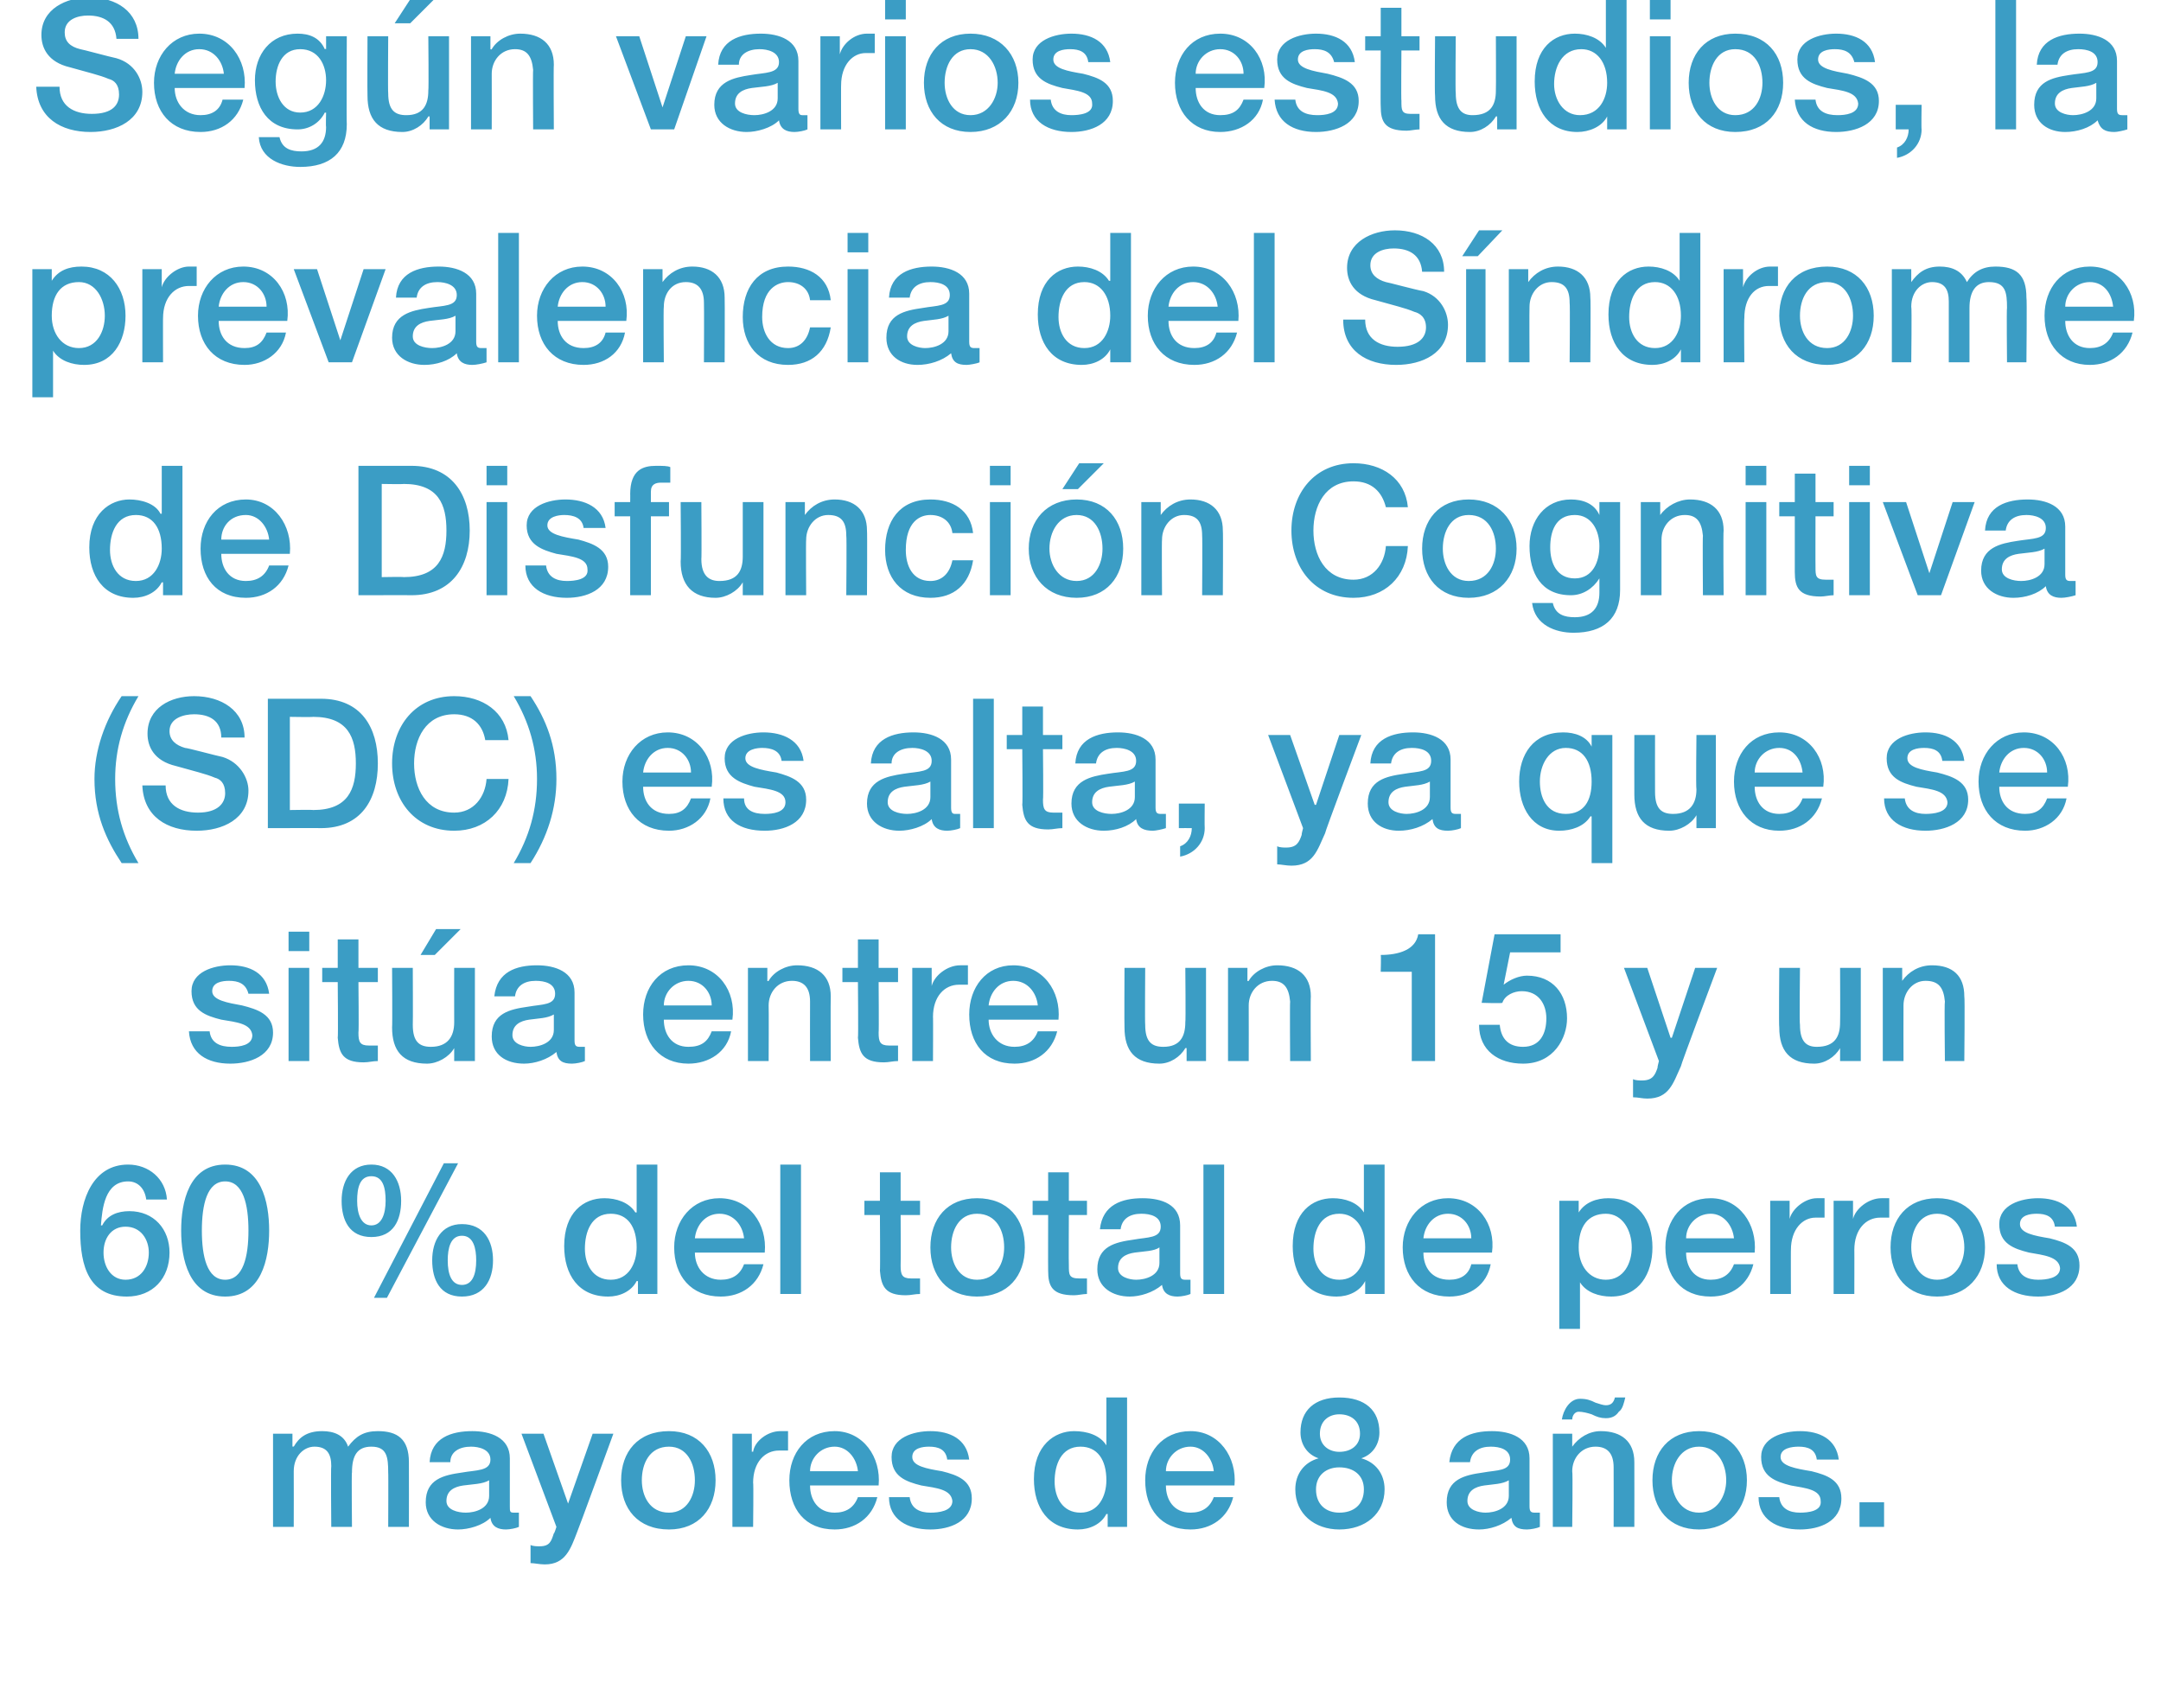 <?xml version="1.0" standalone="no"?><!DOCTYPE svg PUBLIC "-//W3C//DTD SVG 1.1//EN" "http://www.w3.org/Graphics/SVG/1.1/DTD/svg11.dtd"><svg xmlns="http://www.w3.org/2000/svg" version="1.1" width="167px" height="132px" viewBox="0 0 167 132">  <desc>Seg n varios estudios, la prevalencia del S ndrome de Disfunci n Cognitiva (SDC) es alta, ya que se sit a entre un 15</desc>  <defs/>  <g id="Polygon65380">    <path d="M 21.1 110.8 L 22.6 110.8 L 22.6 111.8 C 22.6 111.8 22.66 111.77 22.7 111.8 C 23.1 111.1 23.7 110.6 24.9 110.6 C 25.8 110.6 26.6 110.9 26.9 111.8 C 27.5 111 28.1 110.6 29.2 110.6 C 30.7 110.6 31.6 111.2 31.6 113 C 31.61 113 31.6 118 31.6 118 L 30 118 C 30 118 30.02 113.77 30 113.8 C 30 112.6 29.9 111.8 28.7 111.8 C 27.6 111.8 27.2 112.5 27.2 113.8 C 27.16 113.75 27.2 118 27.2 118 L 25.6 118 C 25.6 118 25.56 113.35 25.6 113.3 C 25.6 112.4 25.3 111.8 24.3 111.8 C 23.5 111.8 22.7 112.5 22.7 113.7 C 22.71 113.7 22.7 118 22.7 118 L 21.1 118 L 21.1 110.8 Z M 37.8 114.4 C 37.3 114.7 36.5 114.7 35.8 114.8 C 35.1 114.9 34.5 115.2 34.5 116 C 34.5 116.7 35.4 116.9 36 116.9 C 36.7 116.9 37.8 116.6 37.8 115.6 C 37.8 115.6 37.8 114.4 37.8 114.4 Z M 39.4 116.4 C 39.4 116.8 39.4 116.9 39.7 116.9 C 39.8 116.9 40 116.9 40.1 116.9 C 40.1 116.9 40.1 118 40.1 118 C 39.9 118.1 39.4 118.2 39.1 118.2 C 38.5 118.2 38 118 37.9 117.3 C 37.3 117.9 36.2 118.2 35.4 118.2 C 34.1 118.2 32.9 117.5 32.9 116.1 C 32.9 114.3 34.3 114 35.7 113.8 C 36.8 113.6 37.9 113.7 37.9 112.8 C 37.9 112 37 111.8 36.4 111.8 C 35.5 111.8 34.8 112.2 34.8 113 C 34.8 113 33.2 113 33.2 113 C 33.3 111.1 34.9 110.6 36.5 110.6 C 37.9 110.6 39.4 111.1 39.4 112.7 C 39.4 112.7 39.4 116.4 39.4 116.4 Z M 40.3 110.8 L 42 110.8 L 43.9 116.2 L 43.9 116.2 L 45.8 110.8 L 47.4 110.8 C 47.4 110.8 44.63 118.39 44.6 118.4 C 44.1 119.7 43.7 120.9 42.1 120.9 C 41.7 120.9 41.3 120.8 41 120.8 C 41 120.8 41 119.4 41 119.4 C 41.2 119.5 41.5 119.5 41.7 119.5 C 42.5 119.5 42.6 119.1 42.8 118.5 C 42.84 118.53 43 118 43 118 L 40.3 110.8 Z M 53.7 114.4 C 53.7 113.1 53.1 111.8 51.7 111.8 C 50.2 111.8 49.6 113.1 49.6 114.4 C 49.6 115.6 50.2 116.9 51.7 116.9 C 53.1 116.9 53.7 115.6 53.7 114.4 Z M 48 114.4 C 48 112.2 49.3 110.6 51.7 110.6 C 54 110.6 55.3 112.2 55.3 114.4 C 55.3 116.6 54 118.2 51.7 118.2 C 49.3 118.2 48 116.6 48 114.4 Z M 56.6 110.8 L 58.1 110.8 L 58.1 112.2 C 58.1 112.2 58.17 112.16 58.2 112.2 C 58.3 111.4 59.3 110.6 60.3 110.6 C 60.6 110.6 60.7 110.6 60.9 110.6 C 60.9 110.6 60.9 112.1 60.9 112.1 C 60.7 112.1 60.4 112.1 60.2 112.1 C 59.1 112.1 58.2 113 58.2 114.6 C 58.24 114.55 58.2 118 58.2 118 L 56.6 118 L 56.6 110.8 Z M 62.6 114.8 C 62.6 115.9 63.2 116.9 64.5 116.9 C 65.4 116.9 66 116.5 66.3 115.7 C 66.3 115.7 67.8 115.7 67.8 115.7 C 67.4 117.3 66.1 118.2 64.5 118.2 C 62.2 118.2 61 116.6 61 114.4 C 61 112.3 62.3 110.6 64.5 110.6 C 66.7 110.6 68.1 112.6 67.9 114.8 C 67.9 114.8 62.6 114.8 62.6 114.8 Z M 66.3 113.7 C 66.2 112.7 65.5 111.8 64.5 111.8 C 63.4 111.8 62.6 112.7 62.6 113.7 C 62.6 113.7 66.3 113.7 66.3 113.7 Z M 70.3 115.7 C 70.4 116.6 71.1 116.9 71.9 116.9 C 72.5 116.9 73.6 116.8 73.6 116 C 73.5 115.1 72.4 115 71.2 114.8 C 70 114.5 68.9 114.1 68.9 112.6 C 68.9 111.1 70.6 110.6 71.9 110.6 C 73.4 110.6 74.7 111.2 74.9 112.8 C 74.9 112.8 73.2 112.8 73.2 112.8 C 73.1 112 72.5 111.8 71.8 111.8 C 71.3 111.8 70.5 111.9 70.5 112.6 C 70.5 113.3 71.6 113.5 72.8 113.7 C 74 114 75.1 114.4 75.1 115.8 C 75.1 117.6 73.4 118.2 71.9 118.2 C 70.1 118.2 68.7 117.4 68.7 115.7 C 68.7 115.7 70.3 115.7 70.3 115.7 Z M 83.5 116.9 C 84.9 116.9 85.5 115.6 85.5 114.4 C 85.5 112.8 84.8 111.8 83.5 111.8 C 82 111.8 81.5 113.2 81.5 114.5 C 81.5 115.7 82.1 116.9 83.5 116.9 Z M 87.1 118 L 85.6 118 L 85.6 117 C 85.6 117 85.54 117.02 85.5 117 C 85.1 117.8 84.2 118.2 83.3 118.2 C 81 118.2 79.9 116.5 79.9 114.3 C 79.9 111.7 81.5 110.6 83 110.6 C 84 110.6 85 110.9 85.5 111.7 C 85.46 111.7 85.5 111.7 85.5 111.7 L 85.5 108 L 87.1 108 L 87.1 118 Z M 90.1 114.8 C 90.1 115.9 90.7 116.9 92 116.9 C 92.9 116.9 93.5 116.5 93.8 115.7 C 93.8 115.7 95.3 115.7 95.3 115.7 C 94.9 117.3 93.6 118.2 92 118.2 C 89.7 118.2 88.5 116.6 88.5 114.4 C 88.5 112.3 89.8 110.6 92 110.6 C 94.2 110.6 95.6 112.6 95.4 114.8 C 95.4 114.8 90.1 114.8 90.1 114.8 Z M 93.8 113.7 C 93.7 112.7 93 111.8 92 111.8 C 90.9 111.8 90.1 112.7 90.1 113.7 C 90.1 113.7 93.8 113.7 93.8 113.7 Z M 105.4 115.1 C 105.4 114 104.6 113.4 103.5 113.4 C 102.5 113.4 101.7 114 101.7 115.1 C 101.7 116.3 102.5 116.9 103.5 116.9 C 104.6 116.9 105.4 116.3 105.4 115.1 Z M 100.1 115.1 C 100.1 113.9 100.8 113 101.9 112.7 C 101.9 112.7 101.9 112.7 101.9 112.7 C 101 112.4 100.5 111.6 100.5 110.7 C 100.5 109 101.6 108 103.5 108 C 105.5 108 106.6 109 106.6 110.7 C 106.6 111.6 106.1 112.4 105.2 112.7 C 105.2 112.7 105.2 112.7 105.2 112.7 C 106.3 113 107 113.9 107 115.1 C 107 117 105.5 118.2 103.5 118.2 C 101.6 118.2 100.1 117 100.1 115.1 Z M 102 110.8 C 102 111.7 102.7 112.2 103.5 112.2 C 104.4 112.2 105.1 111.7 105.1 110.8 C 105.1 109.8 104.4 109.3 103.5 109.3 C 102.7 109.3 102 109.8 102 110.8 Z M 116.6 114.4 C 116.1 114.7 115.4 114.7 114.7 114.8 C 114 114.9 113.4 115.2 113.4 116 C 113.4 116.7 114.3 116.9 114.8 116.9 C 115.5 116.9 116.6 116.6 116.6 115.6 C 116.6 115.6 116.6 114.4 116.6 114.4 Z M 118.2 116.4 C 118.2 116.8 118.3 116.9 118.6 116.9 C 118.7 116.9 118.8 116.9 119 116.9 C 119 116.9 119 118 119 118 C 118.8 118.1 118.3 118.2 118 118.2 C 117.3 118.2 116.9 118 116.8 117.3 C 116.1 117.9 115.1 118.2 114.3 118.2 C 112.9 118.2 111.8 117.5 111.8 116.1 C 111.8 114.3 113.2 114 114.6 113.8 C 115.7 113.6 116.7 113.7 116.7 112.8 C 116.7 112 115.9 111.8 115.2 111.8 C 114.3 111.8 113.7 112.2 113.6 113 C 113.6 113 112 113 112 113 C 112.2 111.1 113.7 110.6 115.3 110.6 C 116.7 110.6 118.2 111.1 118.2 112.7 C 118.2 112.7 118.2 116.4 118.2 116.4 Z M 120 110.8 L 121.5 110.8 L 121.5 111.8 C 121.5 111.8 121.49 111.85 121.5 111.8 C 122 111.1 122.8 110.6 123.7 110.6 C 125.3 110.6 126.3 111.4 126.3 113 C 126.31 113.02 126.3 118 126.3 118 L 124.7 118 C 124.7 118 124.71 113.44 124.7 113.4 C 124.7 112.3 124.2 111.8 123.3 111.8 C 122.2 111.8 121.5 112.7 121.5 113.7 C 121.55 113.72 121.5 118 121.5 118 L 120 118 L 120 110.8 Z M 125.6 108 C 125.5 108.4 125.4 108.9 125.1 109.1 C 124.9 109.4 124.6 109.6 124.1 109.6 C 123.7 109.6 123.4 109.5 123 109.3 C 122.7 109.2 122.3 109.1 122 109.1 C 121.7 109.1 121.5 109.4 121.5 109.7 C 121.5 109.7 120.7 109.7 120.7 109.7 C 120.8 109 121.3 108.1 122.1 108.1 C 122.6 108.1 122.9 108.2 123.3 108.4 C 123.6 108.5 123.9 108.6 124.1 108.6 C 124.5 108.6 124.7 108.4 124.8 108 C 124.8 108 125.6 108 125.6 108 Z M 133.4 114.4 C 133.4 113.1 132.7 111.8 131.3 111.8 C 129.9 111.8 129.2 113.1 129.2 114.4 C 129.2 115.6 129.9 116.9 131.3 116.9 C 132.7 116.9 133.4 115.6 133.4 114.4 Z M 127.7 114.4 C 127.7 112.2 129 110.6 131.3 110.6 C 133.6 110.6 135 112.2 135 114.4 C 135 116.6 133.6 118.2 131.3 118.2 C 129 118.2 127.7 116.6 127.7 114.4 Z M 137.5 115.7 C 137.6 116.6 138.3 116.9 139.1 116.9 C 139.7 116.9 140.8 116.8 140.7 116 C 140.7 115.1 139.5 115 138.4 114.8 C 137.2 114.5 136.1 114.1 136.1 112.6 C 136.1 111.1 137.8 110.6 139.1 110.6 C 140.6 110.6 141.9 111.2 142.1 112.8 C 142.1 112.8 140.4 112.8 140.4 112.8 C 140.3 112 139.7 111.8 139 111.8 C 138.5 111.8 137.6 111.9 137.6 112.6 C 137.6 113.3 138.8 113.5 140 113.7 C 141.2 114 142.3 114.4 142.3 115.8 C 142.3 117.6 140.6 118.2 139.1 118.2 C 137.3 118.2 135.9 117.4 135.9 115.7 C 135.9 115.7 137.5 115.7 137.5 115.7 Z M 143.7 116.1 L 145.6 116.1 L 145.6 118 L 143.7 118 L 143.7 116.1 Z " stroke="none" fill="#3b9dc5"/>  </g>  <g id="Polygon65379">    <path d="M 11.5 96.8 C 11.5 95.8 10.9 94.8 9.7 94.8 C 8.6 94.8 8 95.7 8 96.8 C 8 97.9 8.6 98.9 9.7 98.9 C 10.9 98.9 11.5 97.9 11.5 96.8 Z M 11.3 92.7 C 11.2 91.9 10.7 91.3 9.9 91.3 C 8.1 91.3 7.9 93.4 7.8 94.7 C 7.8 94.7 7.9 94.7 7.9 94.7 C 8.3 93.9 9.1 93.6 10 93.6 C 11.9 93.6 13.1 95 13.1 96.8 C 13.1 98.8 11.8 100.2 9.8 100.2 C 6.9 100.2 6.2 97.9 6.2 95.1 C 6.2 92.7 7.2 90 9.9 90 C 11.5 90 12.8 91.1 12.9 92.7 C 12.9 92.7 11.3 92.7 11.3 92.7 Z M 19.2 95.1 C 19.2 93.1 18.8 91.3 17.4 91.3 C 16 91.3 15.6 93.1 15.6 95.1 C 15.6 97.1 16 98.9 17.4 98.9 C 18.8 98.9 19.2 97.1 19.2 95.1 Z M 20.8 95.1 C 20.8 97.3 20.2 100.2 17.4 100.2 C 14.6 100.2 14 97.3 14 95.1 C 14 92.9 14.6 90 17.4 90 C 20.2 90 20.8 92.9 20.8 95.1 Z M 33.4 97.4 C 33.4 95.9 34.1 94.6 35.7 94.6 C 37.4 94.6 38.1 95.9 38.1 97.4 C 38.1 98.9 37.4 100.2 35.7 100.2 C 34 100.2 33.4 98.9 33.4 97.4 Z M 35.7 99.3 C 36.5 99.3 36.8 98.5 36.8 97.4 C 36.8 96.5 36.6 95.5 35.7 95.5 C 34.8 95.5 34.6 96.5 34.6 97.4 C 34.6 98.5 34.9 99.3 35.7 99.3 Z M 26.4 92.8 C 26.4 91.3 27.1 90 28.7 90 C 30.3 90 31 91.3 31 92.8 C 31 94.3 30.4 95.6 28.7 95.6 C 27 95.6 26.4 94.3 26.4 92.8 Z M 28.7 94.7 C 29.5 94.7 29.8 93.8 29.8 92.8 C 29.8 91.8 29.6 90.9 28.7 90.9 C 27.8 90.9 27.6 91.8 27.6 92.8 C 27.6 93.8 27.9 94.7 28.7 94.7 Z M 34.3 89.9 L 35.4 89.9 L 29.9 100.3 L 28.9 100.3 L 34.3 89.9 Z M 47.2 98.9 C 48.6 98.9 49.2 97.6 49.2 96.4 C 49.2 94.8 48.5 93.8 47.2 93.8 C 45.7 93.8 45.2 95.2 45.2 96.5 C 45.2 97.7 45.8 98.9 47.2 98.9 Z M 50.8 100 L 49.3 100 L 49.3 99 C 49.3 99 49.22 99.02 49.2 99 C 48.8 99.8 47.9 100.2 47 100.2 C 44.7 100.2 43.6 98.5 43.6 96.3 C 43.6 93.7 45.1 92.6 46.7 92.6 C 47.6 92.6 48.6 92.9 49.1 93.7 C 49.14 93.7 49.2 93.7 49.2 93.7 L 49.2 90 L 50.8 90 L 50.8 100 Z M 53.7 96.8 C 53.7 97.9 54.4 98.9 55.7 98.9 C 56.6 98.9 57.2 98.5 57.5 97.7 C 57.5 97.7 59 97.7 59 97.7 C 58.6 99.3 57.3 100.2 55.7 100.2 C 53.4 100.2 52.1 98.6 52.1 96.4 C 52.1 94.3 53.5 92.6 55.6 92.6 C 57.9 92.6 59.3 94.6 59.1 96.8 C 59.1 96.8 53.7 96.8 53.7 96.8 Z M 57.5 95.7 C 57.4 94.7 56.7 93.8 55.6 93.8 C 54.5 93.8 53.8 94.7 53.7 95.7 C 53.7 95.7 57.5 95.7 57.5 95.7 Z M 60.3 90 L 61.9 90 L 61.9 100 L 60.3 100 L 60.3 90 Z M 66.8 92.8 L 68 92.8 L 68 90.6 L 69.6 90.6 L 69.6 92.8 L 71.1 92.8 L 71.1 93.9 L 69.6 93.9 C 69.6 93.9 69.62 97.81 69.6 97.8 C 69.6 98.5 69.7 98.8 70.4 98.8 C 70.6 98.8 70.8 98.8 71.1 98.8 C 71.1 98.8 71.1 100 71.1 100 C 70.7 100 70.4 100.1 70 100.1 C 68.4 100.1 68.1 99.4 68 98.2 C 68.03 98.22 68 93.9 68 93.9 L 66.8 93.9 L 66.8 92.8 Z M 77.6 96.4 C 77.6 95.1 77 93.8 75.5 93.8 C 74.1 93.8 73.5 95.1 73.5 96.4 C 73.5 97.6 74.1 98.9 75.5 98.9 C 77 98.9 77.6 97.6 77.6 96.4 Z M 71.9 96.4 C 71.9 94.2 73.2 92.6 75.5 92.6 C 77.9 92.6 79.2 94.2 79.2 96.4 C 79.2 98.6 77.9 100.2 75.5 100.2 C 73.2 100.2 71.9 98.6 71.9 96.4 Z M 79.8 92.8 L 81 92.8 L 81 90.6 L 82.6 90.6 L 82.6 92.8 L 84 92.8 L 84 93.9 L 82.6 93.9 C 82.6 93.9 82.58 97.81 82.6 97.8 C 82.6 98.5 82.6 98.8 83.4 98.8 C 83.6 98.8 83.8 98.8 84 98.8 C 84 98.8 84 100 84 100 C 83.7 100 83.3 100.1 83 100.1 C 81.3 100.1 81 99.4 81 98.2 C 80.99 98.22 81 93.9 81 93.9 L 79.8 93.9 L 79.8 92.8 Z M 89.6 96.4 C 89.2 96.7 88.4 96.7 87.7 96.8 C 87 96.9 86.4 97.2 86.4 98 C 86.4 98.7 87.3 98.9 87.8 98.9 C 88.5 98.9 89.6 98.6 89.6 97.6 C 89.6 97.6 89.6 96.4 89.6 96.4 Z M 91.2 98.4 C 91.2 98.8 91.3 98.9 91.6 98.9 C 91.7 98.9 91.8 98.9 92 98.9 C 92 98.9 92 100 92 100 C 91.8 100.1 91.3 100.2 91 100.2 C 90.4 100.2 89.9 100 89.8 99.3 C 89.1 99.9 88.1 100.2 87.3 100.2 C 86 100.2 84.8 99.5 84.8 98.1 C 84.8 96.3 86.2 96 87.6 95.8 C 88.7 95.6 89.7 95.7 89.7 94.8 C 89.7 94 88.9 93.8 88.2 93.8 C 87.3 93.8 86.7 94.2 86.6 95 C 86.6 95 85 95 85 95 C 85.2 93.1 86.7 92.6 88.3 92.6 C 89.8 92.6 91.2 93.1 91.2 94.7 C 91.2 94.7 91.2 98.4 91.2 98.4 Z M 93 90 L 94.6 90 L 94.6 100 L 93 100 L 93 90 Z M 103.5 98.9 C 104.9 98.9 105.5 97.6 105.5 96.4 C 105.5 94.8 104.7 93.8 103.5 93.8 C 102 93.8 101.5 95.2 101.5 96.5 C 101.5 97.7 102.1 98.9 103.5 98.9 Z M 107 100 L 105.5 100 L 105.5 99 C 105.5 99 105.5 99.02 105.5 99 C 105.1 99.8 104.2 100.2 103.3 100.2 C 101 100.2 99.9 98.5 99.9 96.3 C 99.9 93.7 101.4 92.6 103 92.6 C 103.9 92.6 104.9 92.9 105.4 93.7 C 105.42 93.7 105.4 93.7 105.4 93.7 L 105.4 90 L 107 90 L 107 100 Z M 110 96.8 C 110 97.9 110.6 98.9 112 98.9 C 112.9 98.9 113.5 98.5 113.7 97.7 C 113.7 97.7 115.2 97.7 115.2 97.7 C 114.9 99.3 113.6 100.2 112 100.2 C 109.7 100.2 108.4 98.6 108.4 96.4 C 108.4 94.3 109.8 92.6 111.9 92.6 C 114.2 92.6 115.6 94.6 115.3 96.8 C 115.3 96.8 110 96.8 110 96.8 Z M 113.7 95.7 C 113.7 94.7 113 93.8 111.9 93.8 C 110.8 93.8 110.1 94.7 110 95.7 C 110 95.7 113.7 95.7 113.7 95.7 Z M 124.1 93.8 C 122.7 93.8 122 94.8 122 96.4 C 122 97.8 122.8 98.9 124.1 98.9 C 125.5 98.9 126.1 97.6 126.1 96.4 C 126.1 95.1 125.4 93.8 124.1 93.8 Z M 120.5 92.8 L 122 92.8 L 122 93.7 C 122 93.7 122.04 93.74 122 93.7 C 122.5 92.9 123.4 92.6 124.3 92.6 C 126.6 92.6 127.7 94.3 127.7 96.4 C 127.7 98.4 126.7 100.2 124.5 100.2 C 123.6 100.2 122.6 99.9 122.1 99.1 C 122.12 99.06 122.1 99.1 122.1 99.1 L 122.1 102.7 L 120.5 102.7 L 120.5 92.8 Z M 130.3 96.8 C 130.3 97.9 130.9 98.9 132.2 98.9 C 133.1 98.9 133.7 98.5 134 97.7 C 134 97.7 135.5 97.7 135.5 97.7 C 135.1 99.3 133.8 100.2 132.2 100.2 C 129.9 100.2 128.7 98.6 128.7 96.4 C 128.7 94.3 130 92.6 132.2 92.6 C 134.4 92.6 135.8 94.6 135.6 96.8 C 135.6 96.8 130.3 96.8 130.3 96.8 Z M 134 95.7 C 133.9 94.7 133.2 93.8 132.2 93.8 C 131.1 93.8 130.3 94.7 130.3 95.7 C 130.3 95.7 134 95.7 134 95.7 Z M 136.8 92.8 L 138.3 92.8 L 138.3 94.2 C 138.3 94.2 138.32 94.16 138.3 94.2 C 138.5 93.4 139.5 92.6 140.4 92.6 C 140.8 92.6 140.9 92.6 141 92.6 C 141 92.6 141 94.1 141 94.1 C 140.8 94.1 140.6 94.1 140.3 94.1 C 139.3 94.1 138.4 95 138.4 96.6 C 138.39 96.55 138.4 100 138.4 100 L 136.8 100 L 136.8 92.8 Z M 141.7 92.8 L 143.2 92.8 L 143.2 94.2 C 143.2 94.2 143.25 94.16 143.2 94.2 C 143.4 93.4 144.4 92.6 145.4 92.6 C 145.7 92.6 145.8 92.6 146 92.6 C 146 92.6 146 94.1 146 94.1 C 145.7 94.1 145.5 94.1 145.3 94.1 C 144.2 94.1 143.3 95 143.3 96.6 C 143.31 96.55 143.3 100 143.3 100 L 141.7 100 L 141.7 92.8 Z M 151.8 96.4 C 151.8 95.1 151.1 93.8 149.7 93.8 C 148.3 93.8 147.7 95.1 147.7 96.4 C 147.7 97.6 148.3 98.9 149.7 98.9 C 151.1 98.9 151.8 97.6 151.8 96.4 Z M 146.1 96.4 C 146.1 94.2 147.4 92.6 149.7 92.6 C 152 92.6 153.4 94.2 153.4 96.4 C 153.4 98.6 152 100.2 149.7 100.2 C 147.4 100.2 146.1 98.6 146.1 96.4 Z M 155.9 97.7 C 156 98.6 156.7 98.9 157.5 98.9 C 158.1 98.9 159.2 98.8 159.2 98 C 159.1 97.1 157.9 97 156.8 96.8 C 155.6 96.5 154.5 96.1 154.5 94.6 C 154.5 93.1 156.2 92.6 157.5 92.6 C 159 92.6 160.3 93.2 160.5 94.8 C 160.5 94.8 158.8 94.8 158.8 94.8 C 158.7 94 158.1 93.8 157.4 93.8 C 156.9 93.8 156.1 93.9 156.1 94.6 C 156.1 95.3 157.2 95.5 158.4 95.7 C 159.6 96 160.7 96.4 160.7 97.8 C 160.7 99.6 159 100.2 157.5 100.2 C 155.7 100.2 154.3 99.4 154.3 97.7 C 154.3 97.7 155.9 97.7 155.9 97.7 Z " stroke="none" fill="#3b9dc5"/>  </g>  <g id="Polygon65378">    <path d="M 16.2 79.7 C 16.3 80.6 17 80.9 17.9 80.9 C 18.5 80.9 19.5 80.8 19.5 80 C 19.4 79.1 18.3 79 17.1 78.8 C 15.9 78.5 14.8 78.1 14.8 76.6 C 14.8 75.1 16.5 74.6 17.8 74.6 C 19.3 74.6 20.6 75.2 20.8 76.8 C 20.8 76.8 19.2 76.8 19.2 76.8 C 19 76 18.4 75.8 17.7 75.8 C 17.2 75.8 16.4 75.9 16.4 76.6 C 16.4 77.3 17.6 77.5 18.7 77.7 C 19.9 78 21.1 78.4 21.1 79.8 C 21.1 81.6 19.3 82.2 17.8 82.2 C 16 82.2 14.7 81.4 14.6 79.7 C 14.6 79.7 16.2 79.7 16.2 79.7 Z M 22.3 74.8 L 23.9 74.8 L 23.9 82 L 22.3 82 L 22.3 74.8 Z M 22.3 72 L 23.9 72 L 23.9 73.5 L 22.3 73.5 L 22.3 72 Z M 24.9 74.8 L 26.1 74.8 L 26.1 72.6 L 27.7 72.6 L 27.7 74.8 L 29.2 74.8 L 29.2 75.9 L 27.7 75.9 C 27.7 75.9 27.74 79.81 27.7 79.8 C 27.7 80.5 27.8 80.8 28.5 80.8 C 28.7 80.8 29 80.8 29.2 80.8 C 29.2 80.8 29.2 82 29.2 82 C 28.8 82 28.5 82.1 28.1 82.1 C 26.5 82.1 26.2 81.4 26.1 80.2 C 26.14 80.22 26.1 75.9 26.1 75.9 L 24.9 75.9 L 24.9 74.8 Z M 36.7 82 L 35.1 82 L 35.1 81 C 35.1 81 35.09 80.99 35.1 81 C 34.7 81.7 33.8 82.2 33 82.2 C 31.1 82.2 30.3 81.2 30.3 79.4 C 30.33 79.35 30.3 74.8 30.3 74.8 L 31.9 74.8 C 31.9 74.8 31.92 79.2 31.9 79.2 C 31.9 80.5 32.4 80.9 33.3 80.9 C 34.6 80.9 35.1 80.1 35.1 79 C 35.09 78.96 35.1 74.8 35.1 74.8 L 36.7 74.8 L 36.7 82 Z M 33.7 71.8 L 35.6 71.8 L 33.6 73.8 L 32.5 73.8 L 33.7 71.8 Z M 42.8 78.4 C 42.3 78.7 41.6 78.7 40.9 78.8 C 40.2 78.9 39.6 79.2 39.6 80 C 39.6 80.7 40.5 80.9 41 80.9 C 41.7 80.9 42.8 80.6 42.8 79.6 C 42.8 79.6 42.8 78.4 42.8 78.4 Z M 44.4 80.4 C 44.4 80.8 44.5 80.9 44.8 80.9 C 44.9 80.9 45 80.9 45.2 80.9 C 45.2 80.9 45.2 82 45.2 82 C 45 82.1 44.5 82.2 44.2 82.2 C 43.5 82.2 43.1 82 43 81.3 C 42.3 81.9 41.3 82.2 40.5 82.2 C 39.1 82.2 38 81.5 38 80.1 C 38 78.3 39.4 78 40.8 77.8 C 41.9 77.6 42.9 77.7 42.9 76.8 C 42.9 76 42.1 75.8 41.4 75.8 C 40.5 75.8 39.9 76.2 39.8 77 C 39.8 77 38.2 77 38.2 77 C 38.4 75.1 39.9 74.6 41.5 74.6 C 42.9 74.6 44.4 75.1 44.4 76.7 C 44.4 76.7 44.4 80.4 44.4 80.4 Z M 51.3 78.8 C 51.3 79.9 51.9 80.9 53.2 80.9 C 54.2 80.9 54.7 80.5 55 79.7 C 55 79.7 56.5 79.7 56.5 79.7 C 56.2 81.3 54.8 82.2 53.2 82.2 C 51 82.2 49.7 80.6 49.7 78.4 C 49.7 76.3 51 74.6 53.2 74.6 C 55.5 74.6 56.9 76.6 56.6 78.8 C 56.6 78.8 51.3 78.8 51.3 78.8 Z M 55 77.7 C 55 76.7 54.3 75.8 53.2 75.8 C 52.1 75.8 51.3 76.7 51.3 77.7 C 51.3 77.7 55 77.7 55 77.7 Z M 57.8 74.8 L 59.3 74.8 L 59.3 75.8 C 59.3 75.8 59.36 75.85 59.4 75.8 C 59.8 75.1 60.7 74.6 61.6 74.6 C 63.2 74.6 64.2 75.4 64.2 77 C 64.18 77.02 64.2 82 64.2 82 L 62.6 82 C 62.6 82 62.59 77.44 62.6 77.4 C 62.6 76.3 62.1 75.8 61.2 75.8 C 60.1 75.8 59.4 76.7 59.4 77.7 C 59.42 77.72 59.4 82 59.4 82 L 57.8 82 L 57.8 74.8 Z M 65.1 74.8 L 66.3 74.8 L 66.3 72.6 L 67.9 72.6 L 67.9 74.8 L 69.4 74.8 L 69.4 75.9 L 67.9 75.9 C 67.9 75.9 67.93 79.81 67.9 79.8 C 67.9 80.5 68 80.8 68.7 80.8 C 68.9 80.8 69.2 80.8 69.4 80.8 C 69.4 80.8 69.4 82 69.4 82 C 69 82 68.7 82.1 68.3 82.1 C 66.7 82.1 66.4 81.4 66.3 80.2 C 66.34 80.22 66.3 75.9 66.3 75.9 L 65.1 75.9 L 65.1 74.8 Z M 70.5 74.8 L 72 74.8 L 72 76.2 C 72 76.2 72.05 76.16 72 76.2 C 72.2 75.4 73.2 74.6 74.2 74.6 C 74.5 74.6 74.6 74.6 74.8 74.6 C 74.8 74.6 74.8 76.1 74.8 76.1 C 74.5 76.1 74.3 76.1 74.1 76.1 C 73 76.1 72.1 77 72.1 78.6 C 72.12 78.55 72.1 82 72.1 82 L 70.5 82 L 70.5 74.8 Z M 76.4 78.8 C 76.4 79.9 77.1 80.9 78.4 80.9 C 79.3 80.9 79.9 80.5 80.2 79.7 C 80.2 79.7 81.7 79.7 81.7 79.7 C 81.3 81.3 80 82.2 78.4 82.2 C 76.1 82.2 74.9 80.6 74.9 78.4 C 74.9 76.3 76.2 74.6 78.3 74.6 C 80.6 74.6 82 76.6 81.8 78.8 C 81.8 78.8 76.4 78.8 76.4 78.8 Z M 80.2 77.7 C 80.1 76.7 79.4 75.8 78.3 75.8 C 77.2 75.8 76.5 76.7 76.4 77.7 C 76.4 77.7 80.2 77.7 80.2 77.7 Z M 93.2 82 L 91.7 82 L 91.7 81 C 91.7 81 91.64 80.99 91.6 81 C 91.2 81.7 90.4 82.2 89.6 82.2 C 87.7 82.2 86.9 81.2 86.9 79.4 C 86.88 79.35 86.9 74.8 86.9 74.8 L 88.5 74.8 C 88.5 74.8 88.47 79.2 88.5 79.2 C 88.5 80.5 89 80.9 89.9 80.9 C 91.2 80.9 91.6 80.1 91.6 79 C 91.64 78.96 91.6 74.8 91.6 74.8 L 93.2 74.8 L 93.2 82 Z M 94.9 74.8 L 96.4 74.8 L 96.4 75.8 C 96.4 75.8 96.45 75.85 96.5 75.8 C 96.9 75.1 97.8 74.6 98.7 74.6 C 100.3 74.6 101.3 75.4 101.3 77 C 101.27 77.02 101.3 82 101.3 82 L 99.7 82 C 99.7 82 99.67 77.44 99.7 77.4 C 99.6 76.3 99.2 75.8 98.3 75.8 C 97.2 75.8 96.5 76.7 96.5 77.7 C 96.51 77.72 96.5 82 96.5 82 L 94.9 82 L 94.9 74.8 Z M 106.7 73.8 C 108.1 73.8 109.4 73.4 109.6 72.2 C 109.6 72.2 110.9 72.2 110.9 72.2 L 110.9 82 L 109.1 82 L 109.1 75.1 L 106.7 75.1 C 106.7 75.1 106.74 73.82 106.7 73.8 Z M 115.5 72.2 L 120.6 72.2 L 120.6 73.6 L 116.7 73.6 L 116.2 76.1 C 116.2 76.1 116.22 76.13 116.2 76.1 C 116.7 75.7 117.4 75.4 118 75.4 C 120 75.4 121.1 76.8 121.1 78.7 C 121.1 80.2 120.1 82.2 117.7 82.2 C 115.8 82.2 114.3 81.2 114.3 79.2 C 114.3 79.2 115.9 79.2 115.9 79.2 C 116 80.3 116.6 80.9 117.7 80.9 C 119 80.9 119.5 79.9 119.5 78.7 C 119.5 77.6 118.9 76.6 117.6 76.6 C 117 76.6 116.3 76.9 116.1 77.5 C 116.05 77.55 114.5 77.5 114.5 77.5 L 115.5 72.2 Z M 125.5 74.8 L 127.3 74.8 L 129.1 80.2 L 129.2 80.2 L 131 74.8 L 132.7 74.8 C 132.7 74.8 129.85 82.39 129.9 82.4 C 129.3 83.7 129 84.9 127.3 84.9 C 126.9 84.9 126.6 84.8 126.2 84.8 C 126.2 84.8 126.2 83.4 126.2 83.4 C 126.4 83.5 126.7 83.5 126.9 83.5 C 127.7 83.5 127.9 83.1 128.1 82.5 C 128.06 82.53 128.2 82 128.2 82 L 125.5 74.8 Z M 143.8 82 L 142.2 82 L 142.2 81 C 142.2 81 142.22 80.99 142.2 81 C 141.8 81.7 141 82.2 140.2 82.2 C 138.3 82.2 137.5 81.2 137.5 79.4 C 137.46 79.35 137.5 74.8 137.5 74.8 L 139.1 74.8 C 139.1 74.8 139.05 79.2 139.1 79.2 C 139.1 80.5 139.6 80.9 140.4 80.9 C 141.8 80.9 142.2 80.1 142.2 79 C 142.22 78.96 142.2 74.8 142.2 74.8 L 143.8 74.8 L 143.8 82 Z M 145.5 74.8 L 147 74.8 L 147 75.8 C 147 75.8 147.03 75.85 147 75.8 C 147.5 75.1 148.3 74.6 149.3 74.6 C 150.9 74.6 151.8 75.4 151.8 77 C 151.85 77.02 151.8 82 151.8 82 L 150.3 82 C 150.3 82 150.25 77.44 150.3 77.4 C 150.2 76.3 149.8 75.8 148.8 75.8 C 147.8 75.8 147.1 76.7 147.1 77.7 C 147.09 77.72 147.1 82 147.1 82 L 145.5 82 L 145.5 74.8 Z " stroke="none" fill="#3b9dc5"/>  </g>  <g id="Polygon65377">    <path d="M 9.4 66.7 C 8.2 64.9 7.3 62.9 7.3 60.2 C 7.3 58 8.1 55.7 9.4 53.8 C 9.4 53.8 10.7 53.8 10.7 53.8 C 9.5 55.8 8.9 57.9 8.9 60.2 C 8.9 62.6 9.5 64.7 10.7 66.7 C 10.7 66.7 9.4 66.7 9.4 66.7 Z M 12.8 60.7 C 12.8 62.2 13.9 62.8 15.3 62.8 C 16.8 62.8 17.4 62.1 17.4 61.3 C 17.4 60.5 17 60.2 16.6 60.1 C 15.9 59.8 15 59.6 13.6 59.2 C 11.9 58.8 11.4 57.7 11.4 56.7 C 11.4 54.7 13.2 53.8 15 53.8 C 17.1 53.8 18.9 54.9 18.9 57 C 18.9 57 17.1 57 17.1 57 C 17.1 55.7 16.2 55.2 15 55.2 C 14.2 55.2 13.1 55.5 13.1 56.5 C 13.1 57.2 13.6 57.6 14.3 57.8 C 14.5 57.8 16.7 58.4 17.2 58.5 C 18.5 58.9 19.2 60.1 19.2 61.1 C 19.2 63.3 17.2 64.2 15.2 64.2 C 12.9 64.2 11.1 63.1 11 60.7 C 11 60.7 12.8 60.7 12.8 60.7 Z M 22.4 62.6 C 22.4 62.6 24.16 62.57 24.2 62.6 C 26.9 62.6 27.5 61 27.5 59 C 27.5 57 26.9 55.4 24.2 55.4 C 24.16 55.43 22.4 55.4 22.4 55.4 L 22.4 62.6 Z M 20.7 54 C 20.7 54 24.83 54 24.8 54 C 27.9 54 29.2 56.2 29.2 59 C 29.2 61.8 27.9 64 24.8 64 C 24.83 63.99 20.7 64 20.7 64 L 20.7 54 Z M 37.5 57.2 C 37.3 56 36.5 55.2 35.1 55.2 C 32.9 55.2 32 57.1 32 59 C 32 60.9 32.9 62.8 35.1 62.8 C 36.6 62.8 37.5 61.6 37.6 60.2 C 37.6 60.2 39.3 60.2 39.3 60.2 C 39.2 62.6 37.5 64.2 35.1 64.2 C 32.1 64.2 30.3 61.9 30.3 59 C 30.3 56.1 32.1 53.8 35.1 53.8 C 37.3 53.8 39.1 55 39.3 57.2 C 39.3 57.2 37.5 57.2 37.5 57.2 Z M 41 53.8 C 42.2 55.6 43 57.6 43 60.2 C 43 62.5 42.3 64.7 41 66.7 C 41 66.7 39.7 66.7 39.7 66.7 C 40.9 64.7 41.5 62.6 41.5 60.2 C 41.5 57.9 40.9 55.8 39.7 53.8 C 39.7 53.8 41 53.8 41 53.8 Z M 49.7 60.8 C 49.7 61.9 50.3 62.9 51.7 62.9 C 52.6 62.9 53.1 62.5 53.4 61.7 C 53.4 61.7 54.9 61.7 54.9 61.7 C 54.6 63.3 53.2 64.2 51.7 64.2 C 49.4 64.2 48.1 62.6 48.1 60.4 C 48.1 58.3 49.5 56.6 51.6 56.6 C 53.9 56.6 55.3 58.6 55 60.8 C 55 60.8 49.7 60.8 49.7 60.8 Z M 53.4 59.7 C 53.4 58.7 52.7 57.8 51.6 57.8 C 50.5 57.8 49.8 58.7 49.7 59.7 C 49.7 59.7 53.4 59.7 53.4 59.7 Z M 57.5 61.7 C 57.5 62.6 58.2 62.9 59.1 62.9 C 59.7 62.9 60.7 62.8 60.7 62 C 60.7 61.1 59.5 61 58.3 60.8 C 57.2 60.5 56 60.1 56 58.6 C 56 57.1 57.7 56.6 59 56.6 C 60.5 56.6 61.9 57.2 62.1 58.8 C 62.1 58.8 60.4 58.8 60.4 58.8 C 60.3 58 59.6 57.8 58.9 57.8 C 58.5 57.8 57.6 57.9 57.6 58.6 C 57.6 59.3 58.8 59.5 60 59.7 C 61.1 60 62.3 60.4 62.3 61.8 C 62.3 63.6 60.6 64.2 59.1 64.2 C 57.2 64.2 55.9 63.4 55.9 61.7 C 55.9 61.7 57.5 61.7 57.5 61.7 Z M 71.9 60.4 C 71.4 60.7 70.6 60.7 69.9 60.8 C 69.2 60.9 68.6 61.2 68.6 62 C 68.6 62.7 69.5 62.9 70.1 62.9 C 70.8 62.9 71.9 62.6 71.9 61.6 C 71.9 61.6 71.9 60.4 71.9 60.4 Z M 73.5 62.4 C 73.5 62.8 73.6 62.9 73.8 62.9 C 73.9 62.9 74.1 62.9 74.2 62.9 C 74.2 62.9 74.2 64 74.2 64 C 74 64.1 73.5 64.2 73.2 64.2 C 72.6 64.2 72.1 64 72 63.3 C 71.4 63.9 70.3 64.2 69.5 64.2 C 68.2 64.2 67 63.5 67 62.1 C 67 60.3 68.5 60 69.8 59.8 C 71 59.6 72 59.7 72 58.8 C 72 58 71.1 57.8 70.5 57.8 C 69.6 57.8 68.9 58.2 68.9 59 C 68.9 59 67.3 59 67.3 59 C 67.4 57.1 69 56.6 70.6 56.6 C 72 56.6 73.5 57.1 73.5 58.7 C 73.5 58.7 73.5 62.4 73.5 62.4 Z M 75.2 54 L 76.8 54 L 76.8 64 L 75.2 64 L 75.2 54 Z M 77.8 56.8 L 79 56.8 L 79 54.6 L 80.6 54.6 L 80.6 56.8 L 82.1 56.8 L 82.1 57.9 L 80.6 57.9 C 80.6 57.9 80.64 61.81 80.6 61.8 C 80.6 62.5 80.7 62.8 81.4 62.8 C 81.6 62.8 81.9 62.8 82.1 62.8 C 82.1 62.8 82.1 64 82.1 64 C 81.7 64 81.4 64.1 81 64.1 C 79.4 64.1 79.1 63.4 79 62.2 C 79.04 62.22 79 57.9 79 57.9 L 77.8 57.9 L 77.8 56.8 Z M 87.7 60.4 C 87.2 60.7 86.4 60.7 85.7 60.8 C 85 60.9 84.4 61.2 84.4 62 C 84.4 62.7 85.3 62.9 85.9 62.9 C 86.6 62.9 87.7 62.6 87.7 61.6 C 87.7 61.6 87.7 60.4 87.7 60.4 Z M 89.3 62.4 C 89.3 62.8 89.4 62.9 89.7 62.9 C 89.8 62.9 89.9 62.9 90.1 62.9 C 90.1 62.9 90.1 64 90.1 64 C 89.8 64.1 89.3 64.2 89.1 64.2 C 88.4 64.2 87.9 64 87.8 63.3 C 87.2 63.9 86.2 64.2 85.3 64.2 C 84 64.2 82.8 63.5 82.8 62.1 C 82.8 60.3 84.3 60 85.6 59.8 C 86.8 59.6 87.8 59.7 87.8 58.8 C 87.8 58 86.9 57.8 86.3 57.8 C 85.4 57.8 84.8 58.2 84.7 59 C 84.7 59 83.1 59 83.1 59 C 83.2 57.1 84.8 56.6 86.4 56.6 C 87.8 56.6 89.3 57.1 89.3 58.7 C 89.3 58.7 89.3 62.4 89.3 62.4 Z M 91.1 62.1 L 93.1 62.1 C 93.1 62.1 93.08 63.99 93.1 64 C 93.1 65.1 92.3 66 91.2 66.2 C 91.2 66.2 91.2 65.4 91.2 65.4 C 91.8 65.2 92.1 64.6 92.1 64 C 92.1 63.99 91.1 64 91.1 64 L 91.1 62.1 Z M 98 56.8 L 99.7 56.8 L 101.6 62.2 L 101.7 62.2 L 103.5 56.8 L 105.2 56.8 C 105.2 56.8 102.35 64.39 102.4 64.4 C 101.8 65.7 101.5 66.9 99.8 66.9 C 99.4 66.9 99 66.8 98.7 66.8 C 98.7 66.8 98.7 65.4 98.7 65.4 C 98.9 65.5 99.2 65.5 99.4 65.5 C 100.2 65.5 100.4 65.1 100.6 64.5 C 100.56 64.53 100.7 64 100.7 64 L 98 56.8 Z M 110.5 60.4 C 110 60.7 109.3 60.7 108.6 60.8 C 107.9 60.9 107.3 61.2 107.3 62 C 107.3 62.7 108.2 62.9 108.7 62.9 C 109.4 62.9 110.5 62.6 110.5 61.6 C 110.5 61.6 110.5 60.4 110.5 60.4 Z M 112.1 62.4 C 112.1 62.8 112.2 62.9 112.5 62.9 C 112.6 62.9 112.7 62.9 112.9 62.9 C 112.9 62.9 112.9 64 112.9 64 C 112.7 64.1 112.2 64.2 111.9 64.2 C 111.2 64.2 110.8 64 110.7 63.3 C 110 63.9 109 64.2 108.1 64.2 C 106.8 64.2 105.7 63.5 105.7 62.1 C 105.7 60.3 107.1 60 108.5 59.8 C 109.6 59.6 110.6 59.7 110.6 58.8 C 110.6 58 109.8 57.8 109.1 57.8 C 108.2 57.8 107.6 58.2 107.5 59 C 107.5 59 105.9 59 105.9 59 C 106 57.1 107.6 56.6 109.2 56.6 C 110.6 56.6 112.1 57.1 112.1 58.7 C 112.1 58.7 112.1 62.4 112.1 62.4 Z M 121 62.9 C 122.4 62.9 123 61.9 123 60.4 C 123 58.8 122.3 57.8 121 57.8 C 119.7 57.8 119 59.1 119 60.4 C 119 61.6 119.5 62.9 121 62.9 Z M 124.6 66.7 L 123 66.7 L 123 63.1 C 123 63.1 122.93 63.06 122.9 63.1 C 122.4 63.9 121.4 64.2 120.5 64.2 C 118.4 64.2 117.4 62.4 117.4 60.4 C 117.4 58.3 118.5 56.6 120.8 56.6 C 121.7 56.6 122.6 56.9 123 57.7 C 123.02 57.74 123 57.7 123 57.7 L 123 56.8 L 124.6 56.8 L 124.6 66.7 Z M 132.6 64 L 131.1 64 L 131.1 63 C 131.1 63 131.05 62.99 131.1 63 C 130.7 63.7 129.8 64.2 129 64.2 C 127.1 64.2 126.3 63.2 126.3 61.4 C 126.29 61.35 126.3 56.8 126.3 56.8 L 127.9 56.8 C 127.9 56.8 127.89 61.2 127.9 61.2 C 127.9 62.5 128.4 62.9 129.3 62.9 C 130.6 62.9 131.1 62.1 131.1 61 C 131.05 60.96 131.1 56.8 131.1 56.8 L 132.6 56.8 L 132.6 64 Z M 135.6 60.8 C 135.6 61.9 136.2 62.9 137.5 62.9 C 138.4 62.9 139 62.5 139.3 61.7 C 139.3 61.7 140.8 61.7 140.8 61.7 C 140.4 63.3 139.1 64.2 137.5 64.2 C 135.3 64.2 134 62.6 134 60.4 C 134 58.3 135.3 56.6 137.5 56.6 C 139.8 56.6 141.2 58.6 140.9 60.8 C 140.9 60.8 135.6 60.8 135.6 60.8 Z M 139.3 59.7 C 139.2 58.7 138.6 57.8 137.5 57.8 C 136.4 57.8 135.6 58.7 135.6 59.7 C 135.6 59.7 139.3 59.7 139.3 59.7 Z M 147.2 61.7 C 147.3 62.6 148 62.9 148.8 62.9 C 149.4 62.9 150.5 62.8 150.5 62 C 150.4 61.1 149.3 61 148.1 60.8 C 146.9 60.5 145.8 60.1 145.8 58.6 C 145.8 57.1 147.5 56.6 148.8 56.6 C 150.3 56.6 151.6 57.2 151.8 58.8 C 151.8 58.8 150.1 58.8 150.1 58.8 C 150 58 149.4 57.8 148.7 57.8 C 148.2 57.8 147.4 57.9 147.4 58.6 C 147.4 59.3 148.5 59.5 149.7 59.7 C 150.9 60 152.1 60.4 152.1 61.8 C 152.1 63.6 150.3 64.2 148.8 64.2 C 147 64.2 145.6 63.4 145.6 61.7 C 145.6 61.7 147.2 61.7 147.2 61.7 Z M 154.5 60.8 C 154.5 61.9 155.1 62.9 156.5 62.9 C 157.4 62.9 157.9 62.5 158.2 61.7 C 158.2 61.7 159.7 61.7 159.7 61.7 C 159.4 63.3 158 64.2 156.5 64.2 C 154.2 64.2 152.9 62.6 152.9 60.4 C 152.9 58.3 154.3 56.6 156.4 56.6 C 158.7 56.6 160.1 58.6 159.8 60.8 C 159.8 60.8 154.5 60.8 154.5 60.8 Z M 158.2 59.7 C 158.2 58.7 157.5 57.8 156.4 57.8 C 155.3 57.8 154.6 58.7 154.5 59.7 C 154.5 59.7 158.2 59.7 158.2 59.7 Z " stroke="none" fill="#3b9dc5"/>  </g>  <g id="Polygon65376">    <path d="M 10.5 44.9 C 11.9 44.9 12.5 43.6 12.5 42.4 C 12.5 40.8 11.8 39.8 10.5 39.8 C 9 39.8 8.5 41.2 8.5 42.5 C 8.5 43.7 9.1 44.9 10.5 44.9 Z M 14.1 46 L 12.6 46 L 12.6 45 C 12.6 45 12.53 45.02 12.5 45 C 12.1 45.8 11.2 46.2 10.3 46.2 C 8 46.2 6.9 44.5 6.9 42.3 C 6.9 39.7 8.5 38.6 10 38.6 C 10.9 38.6 12 38.9 12.4 39.7 C 12.45 39.7 12.5 39.7 12.5 39.7 L 12.5 36 L 14.1 36 L 14.1 46 Z M 17.1 42.8 C 17.1 43.9 17.7 44.9 19 44.9 C 19.9 44.9 20.5 44.5 20.8 43.7 C 20.8 43.7 22.3 43.7 22.3 43.7 C 21.9 45.3 20.6 46.2 19 46.2 C 16.7 46.2 15.5 44.6 15.5 42.4 C 15.5 40.3 16.8 38.6 19 38.6 C 21.2 38.6 22.6 40.6 22.4 42.8 C 22.4 42.8 17.1 42.8 17.1 42.8 Z M 20.8 41.7 C 20.7 40.7 20 39.8 19 39.8 C 17.8 39.8 17.1 40.7 17.1 41.7 C 17.1 41.7 20.8 41.7 20.8 41.7 Z M 29.5 44.6 C 29.5 44.6 31.18 44.57 31.2 44.6 C 33.9 44.6 34.5 43 34.5 41 C 34.5 39 33.9 37.4 31.2 37.4 C 31.18 37.43 29.5 37.4 29.5 37.4 L 29.5 44.6 Z M 27.7 36 C 27.7 36 31.85 36 31.8 36 C 34.9 36 36.3 38.2 36.3 41 C 36.3 43.8 34.9 46 31.8 46 C 31.85 45.99 27.7 46 27.7 46 L 27.7 36 Z M 37.6 38.8 L 39.2 38.8 L 39.2 46 L 37.6 46 L 37.6 38.8 Z M 37.6 36 L 39.2 36 L 39.2 37.5 L 37.6 37.5 L 37.6 36 Z M 42.2 43.7 C 42.3 44.6 43 44.9 43.8 44.9 C 44.4 44.9 45.5 44.8 45.4 44 C 45.4 43.1 44.2 43 43 42.8 C 41.9 42.5 40.7 42.1 40.7 40.6 C 40.7 39.1 42.4 38.6 43.7 38.6 C 45.2 38.6 46.6 39.2 46.8 40.8 C 46.8 40.8 45.1 40.8 45.1 40.8 C 45 40 44.3 39.8 43.6 39.8 C 43.2 39.8 42.3 39.9 42.3 40.6 C 42.3 41.3 43.5 41.5 44.7 41.7 C 45.8 42 47 42.4 47 43.8 C 47 45.6 45.3 46.2 43.8 46.2 C 42 46.2 40.6 45.4 40.6 43.7 C 40.6 43.7 42.2 43.7 42.2 43.7 Z M 47.5 38.8 L 48.7 38.8 C 48.7 38.8 48.71 38.16 48.7 38.2 C 48.7 36.3 49.7 36 50.7 36 C 51.2 36 51.6 36 51.8 36.1 C 51.8 36.1 51.8 37.3 51.8 37.3 C 51.6 37.3 51.4 37.3 51.1 37.3 C 50.7 37.3 50.3 37.4 50.3 38 C 50.3 38.02 50.3 38.8 50.3 38.8 L 51.7 38.8 L 51.7 39.9 L 50.3 39.9 L 50.3 46 L 48.7 46 L 48.7 39.9 L 47.5 39.9 L 47.5 38.8 Z M 59 46 L 57.4 46 L 57.4 45 C 57.4 45 57.4 44.99 57.4 45 C 57 45.7 56.1 46.2 55.3 46.2 C 53.5 46.2 52.6 45.2 52.6 43.4 C 52.64 43.35 52.6 38.8 52.6 38.8 L 54.2 38.8 C 54.2 38.8 54.23 43.2 54.2 43.2 C 54.2 44.5 54.8 44.9 55.6 44.9 C 57 44.9 57.4 44.1 57.4 43 C 57.4 42.96 57.4 38.8 57.4 38.8 L 59 38.8 L 59 46 Z M 60.7 38.8 L 62.2 38.8 L 62.2 39.8 C 62.2 39.8 62.21 39.85 62.2 39.8 C 62.7 39.1 63.5 38.6 64.5 38.6 C 66 38.6 67 39.4 67 41 C 67.03 41.02 67 46 67 46 L 65.4 46 C 65.4 46 65.44 41.44 65.4 41.4 C 65.4 40.3 65 39.8 64 39.8 C 63 39.8 62.3 40.7 62.3 41.7 C 62.27 41.72 62.3 46 62.3 46 L 60.7 46 L 60.7 38.8 Z M 73.6 41.2 C 73.5 40.3 72.8 39.8 71.9 39.8 C 71.1 39.8 70 40.3 70 42.5 C 70 43.7 70.5 44.9 71.9 44.9 C 72.8 44.9 73.4 44.3 73.6 43.3 C 73.6 43.3 75.2 43.3 75.2 43.3 C 74.9 45.2 73.7 46.2 71.9 46.2 C 69.6 46.2 68.4 44.6 68.4 42.5 C 68.4 40.3 69.5 38.6 71.9 38.6 C 73.6 38.6 75 39.4 75.2 41.2 C 75.2 41.2 73.6 41.2 73.6 41.2 Z M 76.5 38.8 L 78.1 38.8 L 78.1 46 L 76.5 46 L 76.5 38.8 Z M 76.5 36 L 78.1 36 L 78.1 37.5 L 76.5 37.5 L 76.5 36 Z M 85.2 42.4 C 85.2 41.1 84.6 39.8 83.2 39.8 C 81.8 39.8 81.1 41.1 81.1 42.4 C 81.1 43.6 81.8 44.9 83.2 44.9 C 84.6 44.9 85.2 43.6 85.2 42.4 Z M 79.5 42.4 C 79.5 40.2 80.9 38.6 83.2 38.6 C 85.5 38.6 86.8 40.2 86.8 42.4 C 86.8 44.6 85.5 46.2 83.2 46.2 C 80.9 46.2 79.5 44.6 79.5 42.4 Z M 83.4 35.8 L 85.3 35.8 L 83.3 37.8 L 82.1 37.8 L 83.4 35.8 Z M 88.2 38.8 L 89.7 38.8 L 89.7 39.8 C 89.7 39.8 89.71 39.85 89.7 39.8 C 90.2 39.1 91 38.6 92 38.6 C 93.5 38.6 94.5 39.4 94.5 41 C 94.53 41.02 94.5 46 94.5 46 L 92.9 46 C 92.9 46 92.93 41.44 92.9 41.4 C 92.9 40.3 92.5 39.8 91.5 39.8 C 90.5 39.8 89.8 40.7 89.8 41.7 C 89.77 41.72 89.8 46 89.8 46 L 88.2 46 L 88.2 38.8 Z M 107.1 39.2 C 106.8 38 106 37.2 104.6 37.2 C 102.4 37.2 101.5 39.1 101.5 41 C 101.5 42.9 102.4 44.8 104.6 44.8 C 106.1 44.8 107 43.6 107.1 42.2 C 107.1 42.2 108.8 42.2 108.8 42.2 C 108.7 44.6 107 46.2 104.6 46.2 C 101.6 46.2 99.8 43.9 99.8 41 C 99.8 38.1 101.6 35.8 104.6 35.8 C 106.8 35.8 108.6 37 108.8 39.2 C 108.8 39.2 107.1 39.2 107.1 39.2 Z M 115.6 42.4 C 115.6 41.1 115 39.8 113.5 39.8 C 112.1 39.8 111.5 41.1 111.5 42.4 C 111.5 43.6 112.1 44.9 113.5 44.9 C 115 44.9 115.6 43.6 115.6 42.4 Z M 109.9 42.4 C 109.9 40.2 111.2 38.6 113.5 38.6 C 115.8 38.6 117.2 40.2 117.2 42.4 C 117.2 44.6 115.8 46.2 113.5 46.2 C 111.2 46.2 109.9 44.6 109.9 42.4 Z M 123.6 42.2 C 123.6 41 123 39.8 121.7 39.8 C 120.2 39.8 119.8 41.1 119.8 42.3 C 119.8 43.5 120.3 44.7 121.7 44.7 C 123.1 44.7 123.6 43.4 123.6 42.2 Z M 125.2 45.6 C 125.2 47.8 123.9 48.9 121.6 48.9 C 120.2 48.9 118.6 48.3 118.4 46.6 C 118.4 46.6 120 46.6 120 46.6 C 120.2 47.5 120.9 47.7 121.7 47.7 C 123 47.7 123.6 47 123.6 45.8 C 123.6 45.83 123.6 44.7 123.6 44.7 C 123.6 44.7 123.58 44.72 123.6 44.7 C 123.1 45.5 122.3 46 121.4 46 C 119.1 46 118.2 44.3 118.2 42.2 C 118.2 40.2 119.4 38.6 121.4 38.6 C 122.3 38.6 123.2 38.9 123.6 39.8 C 123.58 39.75 123.6 39.8 123.6 39.8 L 123.6 38.8 L 125.2 38.8 C 125.2 38.8 125.2 45.62 125.2 45.6 Z M 126.8 38.8 L 128.3 38.8 L 128.3 39.8 C 128.3 39.8 128.35 39.85 128.3 39.8 C 128.8 39.1 129.7 38.6 130.6 38.6 C 132.2 38.6 133.2 39.4 133.2 41 C 133.16 41.02 133.2 46 133.2 46 L 131.6 46 C 131.6 46 131.57 41.44 131.6 41.4 C 131.5 40.3 131.1 39.8 130.2 39.8 C 129.1 39.8 128.4 40.7 128.4 41.7 C 128.4 41.72 128.4 46 128.4 46 L 126.8 46 L 126.8 38.8 Z M 134.9 38.8 L 136.5 38.8 L 136.5 46 L 134.9 46 L 134.9 38.8 Z M 134.9 36 L 136.5 36 L 136.5 37.5 L 134.9 37.5 L 134.9 36 Z M 137.5 38.8 L 138.7 38.8 L 138.7 36.6 L 140.3 36.6 L 140.3 38.8 L 141.7 38.8 L 141.7 39.9 L 140.3 39.9 C 140.3 39.9 140.29 43.81 140.3 43.8 C 140.3 44.5 140.3 44.8 141.1 44.8 C 141.3 44.8 141.5 44.8 141.7 44.8 C 141.7 44.8 141.7 46 141.7 46 C 141.4 46 141 46.1 140.7 46.1 C 139 46.1 138.7 45.4 138.7 44.2 C 138.7 44.22 138.7 39.9 138.7 39.9 L 137.5 39.9 L 137.5 38.8 Z M 142.9 38.8 L 144.5 38.8 L 144.5 46 L 142.9 46 L 142.9 38.8 Z M 142.9 36 L 144.5 36 L 144.5 37.5 L 142.9 37.5 L 142.9 36 Z M 145.5 38.8 L 147.3 38.8 L 149.1 44.3 L 149.1 44.3 L 150.9 38.8 L 152.6 38.8 L 150 46 L 148.2 46 L 145.5 38.8 Z M 158 42.4 C 157.5 42.7 156.7 42.7 156 42.8 C 155.3 42.9 154.7 43.2 154.7 44 C 154.7 44.7 155.6 44.9 156.2 44.9 C 156.9 44.9 158 44.6 158 43.6 C 158 43.6 158 42.4 158 42.4 Z M 159.6 44.4 C 159.6 44.8 159.7 44.9 160 44.9 C 160.1 44.9 160.2 44.9 160.4 44.9 C 160.4 44.9 160.4 46 160.4 46 C 160.1 46.1 159.6 46.2 159.3 46.2 C 158.7 46.2 158.2 46 158.1 45.3 C 157.5 45.9 156.5 46.2 155.6 46.2 C 154.3 46.2 153.1 45.5 153.1 44.1 C 153.1 42.3 154.6 42 155.9 41.8 C 157.1 41.6 158.1 41.7 158.1 40.8 C 158.1 40 157.2 39.8 156.6 39.8 C 155.7 39.8 155.1 40.2 155 41 C 155 41 153.4 41 153.4 41 C 153.5 39.1 155.1 38.6 156.7 38.6 C 158.1 38.6 159.6 39.1 159.6 40.7 C 159.6 40.7 159.6 44.4 159.6 44.4 Z " stroke="none" fill="#3b9dc5"/>  </g>  <g id="Polygon65375">    <path d="M 6.1 21.8 C 4.7 21.8 4 22.8 4 24.4 C 4 25.8 4.8 26.9 6.1 26.9 C 7.5 26.9 8.1 25.6 8.1 24.4 C 8.1 23.1 7.4 21.8 6.1 21.8 Z M 2.5 20.8 L 4 20.8 L 4 21.7 C 4 21.7 4.02 21.74 4 21.7 C 4.5 20.9 5.3 20.6 6.3 20.6 C 8.5 20.6 9.7 22.3 9.7 24.4 C 9.7 26.4 8.7 28.2 6.5 28.2 C 5.6 28.2 4.6 27.9 4.1 27.1 C 4.11 27.06 4.1 27.1 4.1 27.1 L 4.1 30.7 L 2.5 30.7 L 2.5 20.8 Z M 11 20.8 L 12.5 20.8 L 12.5 22.2 C 12.5 22.2 12.52 22.16 12.5 22.2 C 12.7 21.4 13.7 20.6 14.6 20.6 C 15 20.6 15.1 20.6 15.2 20.6 C 15.2 20.6 15.2 22.1 15.2 22.1 C 15 22.1 14.8 22.1 14.6 22.1 C 13.5 22.1 12.6 23 12.6 24.6 C 12.59 24.55 12.6 28 12.6 28 L 11 28 L 11 20.8 Z M 16.9 24.8 C 16.9 25.9 17.5 26.9 18.9 26.9 C 19.8 26.9 20.3 26.5 20.6 25.7 C 20.6 25.7 22.1 25.7 22.1 25.7 C 21.8 27.3 20.4 28.2 18.9 28.2 C 16.6 28.2 15.3 26.6 15.3 24.4 C 15.3 22.3 16.7 20.6 18.8 20.6 C 21.1 20.6 22.5 22.6 22.2 24.8 C 22.2 24.8 16.9 24.8 16.9 24.8 Z M 20.6 23.7 C 20.6 22.7 19.9 21.8 18.8 21.8 C 17.7 21.8 17 22.7 16.9 23.7 C 16.9 23.7 20.6 23.7 20.6 23.7 Z M 22.7 20.8 L 24.5 20.8 L 26.3 26.3 L 26.3 26.3 L 28.1 20.8 L 29.8 20.8 L 27.2 28 L 25.4 28 L 22.7 20.8 Z M 35.2 24.4 C 34.7 24.7 33.9 24.7 33.2 24.8 C 32.5 24.9 31.9 25.2 31.9 26 C 31.9 26.7 32.8 26.9 33.4 26.9 C 34.1 26.9 35.2 26.6 35.2 25.6 C 35.2 25.6 35.2 24.4 35.2 24.4 Z M 36.8 26.4 C 36.8 26.8 36.9 26.9 37.2 26.9 C 37.3 26.9 37.4 26.9 37.6 26.9 C 37.6 26.9 37.6 28 37.6 28 C 37.3 28.1 36.8 28.2 36.5 28.2 C 35.9 28.2 35.4 28 35.3 27.3 C 34.7 27.9 33.7 28.2 32.8 28.2 C 31.5 28.2 30.3 27.5 30.3 26.1 C 30.3 24.3 31.8 24 33.1 23.8 C 34.3 23.6 35.3 23.7 35.3 22.8 C 35.3 22 34.4 21.8 33.8 21.8 C 32.9 21.8 32.3 22.2 32.2 23 C 32.2 23 30.6 23 30.6 23 C 30.7 21.1 32.3 20.6 33.9 20.6 C 35.3 20.6 36.8 21.1 36.8 22.7 C 36.8 22.7 36.8 26.4 36.8 26.4 Z M 38.5 18 L 40.1 18 L 40.1 28 L 38.5 28 L 38.5 18 Z M 43.1 24.8 C 43.1 25.9 43.7 26.9 45.1 26.9 C 46 26.9 46.6 26.5 46.8 25.7 C 46.8 25.7 48.3 25.7 48.3 25.7 C 48 27.3 46.7 28.2 45.1 28.2 C 42.8 28.2 41.5 26.6 41.5 24.4 C 41.5 22.3 42.9 20.6 45 20.6 C 47.3 20.6 48.7 22.6 48.4 24.8 C 48.4 24.8 43.1 24.8 43.1 24.8 Z M 46.8 23.7 C 46.8 22.7 46.1 21.8 45 21.8 C 43.9 21.8 43.2 22.7 43.1 23.7 C 43.1 23.7 46.8 23.7 46.8 23.7 Z M 49.7 20.8 L 51.2 20.8 L 51.2 21.8 C 51.2 21.8 51.2 21.85 51.2 21.8 C 51.7 21.1 52.5 20.6 53.5 20.6 C 55 20.6 56 21.4 56 23 C 56.02 23.02 56 28 56 28 L 54.4 28 C 54.4 28 54.42 23.44 54.4 23.4 C 54.4 22.3 53.9 21.8 53 21.8 C 51.9 21.8 51.3 22.7 51.3 23.7 C 51.26 23.72 51.3 28 51.3 28 L 49.7 28 L 49.7 20.8 Z M 62.6 23.2 C 62.5 22.3 61.8 21.8 60.9 21.8 C 60.1 21.8 58.9 22.3 58.9 24.5 C 58.9 25.7 59.5 26.9 60.9 26.9 C 61.8 26.9 62.4 26.3 62.6 25.3 C 62.6 25.3 64.2 25.3 64.2 25.3 C 63.9 27.2 62.7 28.2 60.9 28.2 C 58.6 28.2 57.4 26.6 57.4 24.5 C 57.4 22.3 58.5 20.6 60.9 20.6 C 62.6 20.6 64 21.4 64.2 23.2 C 64.2 23.2 62.6 23.2 62.6 23.2 Z M 65.5 20.8 L 67.1 20.8 L 67.1 28 L 65.5 28 L 65.5 20.8 Z M 65.5 18 L 67.1 18 L 67.1 19.5 L 65.5 19.5 L 65.5 18 Z M 73.3 24.4 C 72.8 24.7 72.1 24.7 71.4 24.8 C 70.7 24.9 70.1 25.2 70.1 26 C 70.1 26.7 71 26.9 71.5 26.9 C 72.2 26.9 73.3 26.6 73.3 25.6 C 73.3 25.6 73.3 24.4 73.3 24.4 Z M 74.9 26.4 C 74.9 26.8 75 26.9 75.3 26.9 C 75.4 26.9 75.5 26.9 75.7 26.9 C 75.7 26.9 75.7 28 75.7 28 C 75.5 28.1 74.9 28.2 74.7 28.2 C 74 28.2 73.6 28 73.5 27.3 C 72.8 27.9 71.8 28.2 70.9 28.2 C 69.6 28.2 68.5 27.5 68.5 26.1 C 68.5 24.3 69.9 24 71.3 23.8 C 72.4 23.6 73.4 23.7 73.4 22.8 C 73.4 22 72.6 21.8 71.9 21.8 C 71 21.8 70.4 22.2 70.3 23 C 70.3 23 68.7 23 68.7 23 C 68.8 21.1 70.4 20.6 72 20.6 C 73.4 20.6 74.9 21.1 74.9 22.7 C 74.9 22.7 74.9 26.4 74.9 26.4 Z M 83.8 26.9 C 85.2 26.9 85.8 25.6 85.8 24.4 C 85.8 22.8 85 21.8 83.8 21.8 C 82.3 21.8 81.8 23.2 81.8 24.5 C 81.8 25.7 82.4 26.9 83.8 26.9 Z M 87.4 28 L 85.8 28 L 85.8 27 C 85.8 27 85.81 27.02 85.8 27 C 85.4 27.8 84.5 28.2 83.6 28.2 C 81.3 28.2 80.2 26.5 80.2 24.3 C 80.2 21.7 81.7 20.6 83.3 20.6 C 84.2 20.6 85.2 20.9 85.7 21.7 C 85.73 21.7 85.8 21.7 85.8 21.7 L 85.8 18 L 87.4 18 L 87.4 28 Z M 90.3 24.8 C 90.3 25.9 90.9 26.9 92.3 26.9 C 93.2 26.9 93.8 26.5 94 25.7 C 94 25.7 95.6 25.7 95.6 25.7 C 95.2 27.3 93.9 28.2 92.3 28.2 C 90 28.2 88.7 26.6 88.7 24.4 C 88.7 22.3 90.1 20.6 92.2 20.6 C 94.5 20.6 95.9 22.6 95.7 24.8 C 95.7 24.8 90.3 24.8 90.3 24.8 Z M 94.1 23.7 C 94 22.7 93.3 21.8 92.2 21.8 C 91.1 21.8 90.4 22.7 90.3 23.7 C 90.3 23.7 94.1 23.7 94.1 23.7 Z M 96.9 18 L 98.5 18 L 98.5 28 L 96.9 28 L 96.9 18 Z M 105.5 24.7 C 105.5 26.2 106.6 26.8 108 26.8 C 109.6 26.8 110.2 26.1 110.2 25.3 C 110.2 24.5 109.7 24.2 109.3 24.1 C 108.6 23.8 107.7 23.6 106.3 23.2 C 104.6 22.8 104.1 21.7 104.1 20.7 C 104.1 18.7 106 17.8 107.8 17.8 C 109.9 17.8 111.6 18.9 111.6 21 C 111.6 21 109.9 21 109.9 21 C 109.8 19.7 108.9 19.2 107.7 19.2 C 106.9 19.2 105.9 19.5 105.9 20.5 C 105.9 21.2 106.4 21.6 107.1 21.8 C 107.2 21.8 109.4 22.4 110 22.5 C 111.3 22.9 111.9 24.1 111.9 25.1 C 111.9 27.3 109.9 28.2 107.9 28.2 C 105.6 28.2 103.8 27.1 103.8 24.7 C 103.8 24.7 105.5 24.7 105.5 24.7 Z M 113.3 28 L 113.3 20.8 L 114.8 20.8 L 114.8 28 L 113.3 28 Z M 114.3 17.8 L 116.1 17.8 L 114.2 19.8 L 113 19.8 L 114.3 17.8 Z M 116.6 20.8 L 118.1 20.8 L 118.1 21.8 C 118.1 21.8 118.12 21.85 118.1 21.8 C 118.6 21.1 119.4 20.6 120.4 20.6 C 121.9 20.6 122.9 21.4 122.9 23 C 122.94 23.02 122.9 28 122.9 28 L 121.3 28 C 121.3 28 121.34 23.44 121.3 23.4 C 121.3 22.3 120.9 21.8 119.9 21.8 C 118.9 21.8 118.2 22.7 118.2 23.7 C 118.18 23.72 118.2 28 118.2 28 L 116.6 28 L 116.6 20.8 Z M 127.9 26.9 C 129.3 26.9 129.9 25.6 129.9 24.4 C 129.9 22.8 129.1 21.8 127.9 21.8 C 126.4 21.8 125.9 23.2 125.9 24.5 C 125.9 25.7 126.5 26.9 127.9 26.9 Z M 131.4 28 L 129.9 28 L 129.9 27 C 129.9 27 129.9 27.02 129.9 27 C 129.5 27.8 128.6 28.2 127.7 28.2 C 125.4 28.2 124.3 26.5 124.3 24.3 C 124.3 21.7 125.8 20.6 127.4 20.6 C 128.3 20.6 129.3 20.9 129.8 21.7 C 129.81 21.7 129.8 21.7 129.8 21.7 L 129.8 18 L 131.4 18 L 131.4 28 Z M 133.2 20.8 L 134.7 20.8 L 134.7 22.2 C 134.7 22.2 134.7 22.16 134.7 22.2 C 134.9 21.4 135.8 20.6 136.8 20.6 C 137.2 20.6 137.3 20.6 137.4 20.6 C 137.4 20.6 137.4 22.1 137.4 22.1 C 137.2 22.1 137 22.1 136.7 22.1 C 135.6 22.1 134.8 23 134.8 24.6 C 134.77 24.55 134.8 28 134.8 28 L 133.2 28 L 133.2 20.8 Z M 143.2 24.4 C 143.2 23.1 142.6 21.8 141.2 21.8 C 139.7 21.8 139.1 23.1 139.1 24.4 C 139.1 25.6 139.7 26.9 141.2 26.9 C 142.6 26.9 143.2 25.6 143.2 24.4 Z M 137.5 24.4 C 137.5 22.2 138.8 20.6 141.2 20.6 C 143.5 20.6 144.8 22.2 144.8 24.4 C 144.8 26.6 143.5 28.2 141.2 28.2 C 138.8 28.2 137.5 26.6 137.5 24.4 Z M 146.2 20.8 L 147.7 20.8 L 147.7 21.8 C 147.7 21.8 147.7 21.77 147.7 21.8 C 148.2 21.1 148.8 20.6 149.9 20.6 C 150.8 20.6 151.6 20.9 152 21.8 C 152.5 21 153.2 20.6 154.2 20.6 C 155.8 20.6 156.6 21.2 156.6 23 C 156.65 23 156.6 28 156.6 28 L 155.1 28 C 155.1 28 155.06 23.77 155.1 23.8 C 155.1 22.6 155 21.8 153.7 21.8 C 152.7 21.8 152.2 22.5 152.2 23.8 C 152.2 23.75 152.2 28 152.2 28 L 150.6 28 C 150.6 28 150.6 23.35 150.6 23.3 C 150.6 22.4 150.3 21.8 149.3 21.8 C 148.5 21.8 147.7 22.5 147.7 23.7 C 147.75 23.7 147.7 28 147.7 28 L 146.2 28 L 146.2 20.8 Z M 159.6 24.8 C 159.6 25.9 160.2 26.9 161.5 26.9 C 162.4 26.9 163 26.5 163.3 25.7 C 163.3 25.7 164.8 25.7 164.8 25.7 C 164.4 27.3 163.1 28.2 161.5 28.2 C 159.3 28.2 158 26.6 158 24.4 C 158 22.3 159.3 20.6 161.5 20.6 C 163.8 20.6 165.2 22.6 164.9 24.8 C 164.9 24.8 159.6 24.8 159.6 24.8 Z M 163.3 23.7 C 163.2 22.7 162.6 21.8 161.5 21.8 C 160.4 21.8 159.6 22.7 159.6 23.7 C 159.6 23.7 163.3 23.7 163.3 23.7 Z " stroke="none" fill="#3b9dc5"/>  </g>  <g id="Polygon65374">    <path d="M 4.6 6.7 C 4.6 8.2 5.7 8.8 7.1 8.8 C 8.7 8.8 9.2 8.1 9.2 7.3 C 9.2 6.5 8.8 6.2 8.4 6.1 C 7.7 5.8 6.8 5.6 5.4 5.2 C 3.7 4.8 3.2 3.7 3.2 2.7 C 3.2 0.7 5.1 -0.2 6.9 -0.2 C 9 -0.2 10.7 0.9 10.7 3 C 10.7 3 9 3 9 3 C 8.9 1.7 8 1.2 6.8 1.2 C 6 1.2 5 1.5 5 2.5 C 5 3.2 5.4 3.6 6.2 3.8 C 6.3 3.8 8.5 4.4 9 4.5 C 10.4 4.9 11 6.1 11 7.1 C 11 9.3 9 10.2 7 10.2 C 4.7 10.2 2.9 9.1 2.8 6.7 C 2.8 6.7 4.6 6.7 4.6 6.7 Z M 13.5 6.8 C 13.5 7.9 14.2 8.9 15.5 8.9 C 16.4 8.9 17 8.5 17.2 7.7 C 17.2 7.7 18.8 7.7 18.8 7.7 C 18.4 9.3 17.1 10.2 15.5 10.2 C 13.2 10.2 11.9 8.6 11.9 6.4 C 11.9 4.3 13.3 2.6 15.4 2.6 C 17.7 2.6 19.1 4.6 18.9 6.8 C 18.9 6.8 13.5 6.8 13.5 6.8 Z M 17.3 5.7 C 17.2 4.7 16.5 3.8 15.4 3.8 C 14.3 3.8 13.6 4.7 13.5 5.7 C 13.5 5.7 17.3 5.7 17.3 5.7 Z M 25.2 6.2 C 25.2 5 24.6 3.8 23.2 3.8 C 21.8 3.8 21.3 5.1 21.3 6.3 C 21.3 7.5 21.9 8.7 23.2 8.7 C 24.6 8.7 25.2 7.4 25.2 6.2 Z M 26.8 9.6 C 26.8 11.8 25.5 12.9 23.2 12.9 C 21.8 12.9 20.1 12.3 20 10.6 C 20 10.6 21.6 10.6 21.6 10.6 C 21.8 11.5 22.5 11.7 23.3 11.7 C 24.6 11.7 25.2 11 25.2 9.8 C 25.17 9.83 25.2 8.7 25.2 8.7 C 25.2 8.7 25.14 8.72 25.1 8.7 C 24.7 9.5 23.9 10 23 10 C 20.7 10 19.7 8.3 19.7 6.2 C 19.7 4.2 20.9 2.6 23 2.6 C 23.9 2.6 24.7 2.9 25.1 3.8 C 25.14 3.75 25.2 3.8 25.2 3.8 L 25.2 2.8 L 26.8 2.8 C 26.8 2.8 26.77 9.62 26.8 9.6 Z M 34.7 10 L 33.2 10 L 33.2 9 C 33.2 9 33.14 8.99 33.1 9 C 32.7 9.7 31.9 10.2 31.1 10.2 C 29.2 10.2 28.4 9.2 28.4 7.4 C 28.38 7.35 28.4 2.8 28.4 2.8 L 30 2.8 C 30 2.8 29.97 7.2 30 7.2 C 30 8.5 30.5 8.9 31.4 8.9 C 32.7 8.9 33.1 8.1 33.1 7 C 33.14 6.96 33.1 2.8 33.1 2.8 L 34.7 2.8 L 34.7 10 Z M 31.8 -0.2 L 33.7 -0.2 L 31.7 1.8 L 30.5 1.8 L 31.8 -0.2 Z M 36.4 2.8 L 37.9 2.8 L 37.9 3.8 C 37.9 3.8 37.95 3.85 38 3.8 C 38.4 3.1 39.3 2.6 40.2 2.6 C 41.8 2.6 42.8 3.4 42.8 5 C 42.77 5.02 42.8 10 42.8 10 L 41.2 10 C 41.2 10 41.17 5.44 41.2 5.4 C 41.1 4.3 40.7 3.8 39.8 3.8 C 38.7 3.8 38 4.7 38 5.7 C 38.01 5.72 38 10 38 10 L 36.4 10 L 36.4 2.8 Z M 47.6 2.8 L 49.4 2.8 L 51.2 8.3 L 51.2 8.3 L 53 2.8 L 54.6 2.8 L 52.1 10 L 50.3 10 L 47.6 2.8 Z M 60.1 6.4 C 59.6 6.7 58.8 6.7 58.1 6.8 C 57.4 6.9 56.8 7.2 56.8 8 C 56.8 8.7 57.7 8.9 58.3 8.9 C 59 8.9 60.1 8.6 60.1 7.6 C 60.1 7.6 60.1 6.4 60.1 6.4 Z M 61.7 8.4 C 61.7 8.8 61.8 8.9 62 8.9 C 62.1 8.9 62.3 8.9 62.4 8.9 C 62.4 8.9 62.4 10 62.4 10 C 62.2 10.1 61.7 10.2 61.4 10.2 C 60.8 10.2 60.3 10 60.2 9.3 C 59.6 9.9 58.5 10.2 57.7 10.2 C 56.4 10.2 55.2 9.5 55.2 8.1 C 55.2 6.3 56.7 6 58 5.8 C 59.1 5.6 60.2 5.7 60.2 4.8 C 60.2 4 59.3 3.8 58.7 3.8 C 57.8 3.8 57.1 4.2 57.1 5 C 57.1 5 55.5 5 55.5 5 C 55.6 3.1 57.2 2.6 58.8 2.6 C 60.2 2.6 61.7 3.1 61.7 4.7 C 61.7 4.7 61.7 8.4 61.7 8.4 Z M 63.4 2.8 L 64.9 2.8 L 64.9 4.2 C 64.9 4.2 64.92 4.16 64.9 4.2 C 65.1 3.4 66 2.6 67 2.6 C 67.4 2.6 67.5 2.6 67.6 2.6 C 67.6 2.6 67.6 4.1 67.6 4.1 C 67.4 4.1 67.2 4.1 66.9 4.1 C 65.9 4.1 65 5 65 6.6 C 64.99 6.55 65 10 65 10 L 63.4 10 L 63.4 2.8 Z M 68.4 2.8 L 70 2.8 L 70 10 L 68.4 10 L 68.4 2.8 Z M 68.4 0 L 70 0 L 70 1.5 L 68.4 1.5 L 68.4 0 Z M 77.1 6.4 C 77.1 5.1 76.4 3.8 75 3.8 C 73.6 3.8 73 5.1 73 6.4 C 73 7.6 73.6 8.9 75 8.9 C 76.4 8.9 77.1 7.6 77.1 6.4 Z M 71.4 6.4 C 71.4 4.2 72.7 2.6 75 2.6 C 77.3 2.6 78.7 4.2 78.7 6.4 C 78.7 8.6 77.3 10.2 75 10.2 C 72.7 10.2 71.4 8.6 71.4 6.4 Z M 81.2 7.7 C 81.3 8.6 82 8.9 82.8 8.9 C 83.4 8.9 84.5 8.8 84.4 8 C 84.4 7.1 83.2 7 82.1 6.8 C 80.9 6.5 79.8 6.1 79.8 4.6 C 79.8 3.1 81.5 2.6 82.8 2.6 C 84.3 2.6 85.6 3.2 85.8 4.8 C 85.8 4.8 84.1 4.8 84.1 4.8 C 84 4 83.4 3.8 82.7 3.8 C 82.2 3.8 81.4 3.9 81.4 4.6 C 81.4 5.3 82.5 5.5 83.7 5.7 C 84.9 6 86 6.4 86 7.8 C 86 9.6 84.3 10.2 82.8 10.2 C 81 10.2 79.6 9.4 79.6 7.7 C 79.6 7.7 81.2 7.7 81.2 7.7 Z M 92.4 6.8 C 92.4 7.9 93 8.9 94.3 8.9 C 95.3 8.9 95.8 8.5 96.1 7.7 C 96.1 7.7 97.6 7.7 97.6 7.7 C 97.3 9.3 95.9 10.2 94.3 10.2 C 92.1 10.2 90.8 8.6 90.8 6.4 C 90.8 4.3 92.1 2.6 94.3 2.6 C 96.6 2.6 98 4.6 97.7 6.8 C 97.7 6.8 92.4 6.8 92.4 6.8 Z M 96.1 5.7 C 96.1 4.7 95.4 3.8 94.3 3.8 C 93.2 3.8 92.4 4.7 92.4 5.7 C 92.4 5.7 96.1 5.7 96.1 5.7 Z M 100.1 7.7 C 100.2 8.6 100.9 8.9 101.8 8.9 C 102.4 8.9 103.4 8.8 103.4 8 C 103.3 7.1 102.2 7 101 6.8 C 99.8 6.5 98.7 6.1 98.7 4.6 C 98.7 3.1 100.4 2.6 101.7 2.6 C 103.2 2.6 104.5 3.2 104.7 4.8 C 104.7 4.8 103.1 4.8 103.1 4.8 C 102.9 4 102.3 3.8 101.6 3.8 C 101.1 3.8 100.3 3.9 100.3 4.6 C 100.3 5.3 101.5 5.5 102.6 5.7 C 103.8 6 105 6.4 105 7.8 C 105 9.6 103.2 10.2 101.7 10.2 C 99.9 10.2 98.6 9.4 98.5 7.7 C 98.5 7.7 100.1 7.7 100.1 7.7 Z M 105.5 2.8 L 106.7 2.8 L 106.7 0.6 L 108.3 0.6 L 108.3 2.8 L 109.7 2.8 L 109.7 3.9 L 108.3 3.9 C 108.3 3.9 108.27 7.81 108.3 7.8 C 108.3 8.5 108.3 8.8 109 8.8 C 109.3 8.8 109.5 8.8 109.7 8.8 C 109.7 8.8 109.7 10 109.7 10 C 109.4 10 109 10.1 108.7 10.1 C 107 10.1 106.7 9.4 106.7 8.2 C 106.68 8.22 106.7 3.9 106.7 3.9 L 105.5 3.9 L 105.5 2.8 Z M 117.2 10 L 115.7 10 L 115.7 9 C 115.7 9 115.62 8.99 115.6 9 C 115.2 9.7 114.4 10.2 113.6 10.2 C 111.7 10.2 110.9 9.2 110.9 7.4 C 110.86 7.35 110.9 2.8 110.9 2.8 L 112.5 2.8 C 112.5 2.8 112.46 7.2 112.5 7.2 C 112.5 8.5 113 8.9 113.8 8.9 C 115.2 8.9 115.6 8.1 115.6 7 C 115.62 6.96 115.6 2.8 115.6 2.8 L 117.2 2.8 L 117.2 10 Z M 122.1 8.9 C 123.6 8.9 124.2 7.6 124.2 6.4 C 124.2 4.8 123.4 3.8 122.2 3.8 C 120.7 3.8 120.1 5.2 120.1 6.5 C 120.1 7.7 120.8 8.9 122.1 8.9 Z M 125.7 10 L 124.2 10 L 124.2 9 C 124.2 9 124.18 9.02 124.2 9 C 123.8 9.8 122.8 10.2 121.9 10.2 C 119.7 10.2 118.6 8.5 118.6 6.3 C 118.6 3.7 120.1 2.6 121.7 2.6 C 122.6 2.6 123.6 2.9 124.1 3.7 C 124.09 3.7 124.1 3.7 124.1 3.7 L 124.1 0 L 125.7 0 L 125.7 10 Z M 127.5 2.8 L 129.1 2.8 L 129.1 10 L 127.5 10 L 127.5 2.8 Z M 127.5 0 L 129.1 0 L 129.1 1.5 L 127.5 1.5 L 127.5 0 Z M 136.2 6.4 C 136.2 5.1 135.6 3.8 134.1 3.8 C 132.7 3.8 132.1 5.1 132.1 6.4 C 132.1 7.6 132.7 8.9 134.1 8.9 C 135.6 8.9 136.2 7.6 136.2 6.4 Z M 130.5 6.4 C 130.5 4.2 131.8 2.6 134.1 2.6 C 136.5 2.6 137.8 4.2 137.8 6.4 C 137.8 8.6 136.5 10.2 134.1 10.2 C 131.8 10.2 130.5 8.6 130.5 6.4 Z M 140.3 7.7 C 140.4 8.6 141.1 8.9 142 8.9 C 142.6 8.9 143.6 8.8 143.6 8 C 143.5 7.1 142.4 7 141.2 6.8 C 140 6.5 138.9 6.1 138.9 4.6 C 138.9 3.1 140.6 2.6 141.9 2.6 C 143.4 2.6 144.7 3.2 144.9 4.8 C 144.9 4.8 143.3 4.8 143.3 4.8 C 143.1 4 142.5 3.8 141.8 3.8 C 141.3 3.8 140.5 3.9 140.5 4.6 C 140.5 5.3 141.7 5.5 142.8 5.7 C 144 6 145.2 6.4 145.2 7.8 C 145.2 9.6 143.4 10.2 141.9 10.2 C 140.1 10.2 138.8 9.4 138.7 7.7 C 138.7 7.7 140.3 7.7 140.3 7.7 Z M 146.5 8.1 L 148.5 8.1 C 148.5 8.1 148.47 9.99 148.5 10 C 148.5 11.1 147.7 12 146.6 12.2 C 146.6 12.2 146.6 11.4 146.6 11.4 C 147.2 11.2 147.5 10.6 147.5 10 C 147.49 9.99 146.5 10 146.5 10 L 146.5 8.1 Z M 154.2 0 L 155.8 0 L 155.8 10 L 154.2 10 L 154.2 0 Z M 162 6.4 C 161.5 6.7 160.8 6.7 160.1 6.8 C 159.4 6.9 158.8 7.2 158.8 8 C 158.8 8.7 159.7 8.9 160.2 8.9 C 160.9 8.9 162 8.6 162 7.6 C 162 7.6 162 6.4 162 6.4 Z M 163.6 8.4 C 163.6 8.8 163.7 8.9 164 8.9 C 164.1 8.9 164.2 8.9 164.4 8.9 C 164.4 8.9 164.4 10 164.4 10 C 164.1 10.1 163.6 10.2 163.4 10.2 C 162.7 10.2 162.3 10 162.1 9.3 C 161.5 9.9 160.5 10.2 159.6 10.2 C 158.3 10.2 157.2 9.5 157.2 8.1 C 157.2 6.3 158.6 6 159.9 5.8 C 161.1 5.6 162.1 5.7 162.1 4.8 C 162.1 4 161.3 3.8 160.6 3.8 C 159.7 3.8 159.1 4.2 159 5 C 159 5 157.4 5 157.4 5 C 157.5 3.1 159.1 2.6 160.7 2.6 C 162.1 2.6 163.6 3.1 163.6 4.7 C 163.6 4.7 163.6 8.4 163.6 8.4 Z " stroke="none" fill="#3b9dc5"/>  </g></svg>